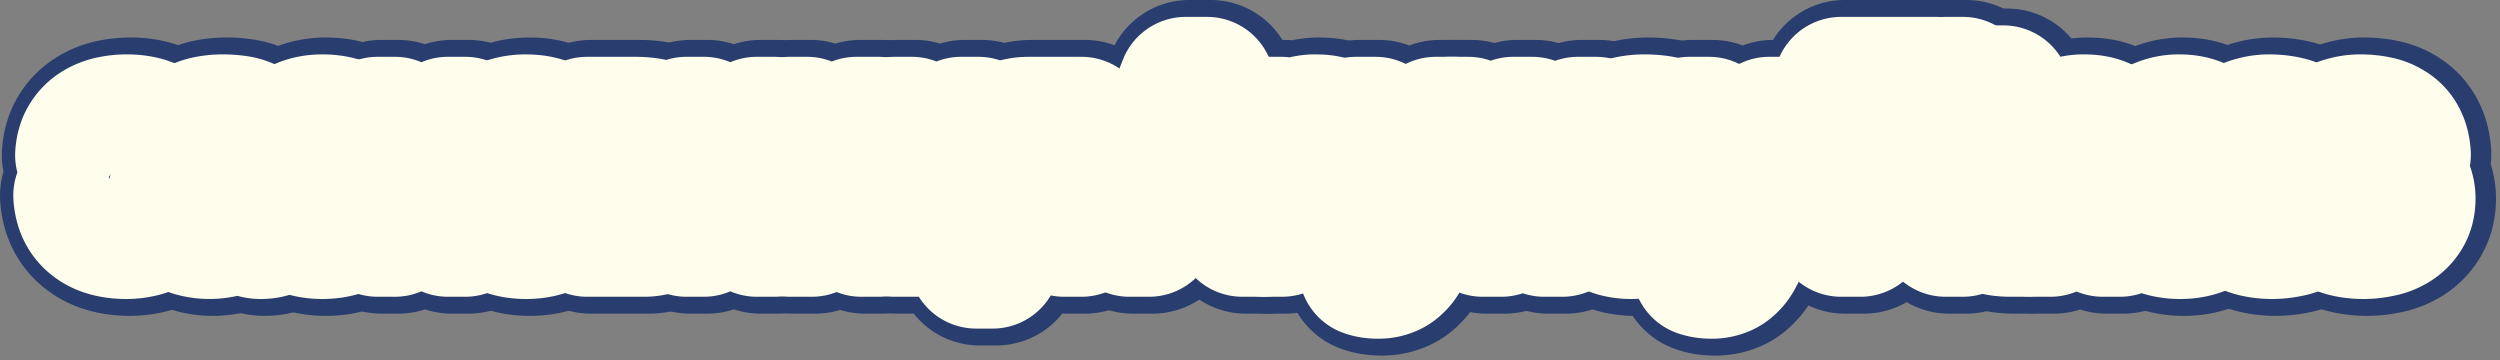 <svg width="222" height="32" fill="none" xmlns="http://www.w3.org/2000/svg"><rect width="100%" height="100%" fill="#808080" stroke="none"/><path d="M207.772 17.418c.012.336.09.624.234.864.144.228.33.414.558.558.24.132.504.228.792.288.3.06.606.09.918.09.24 0 .492-.018.756-.054.264-.036.504-.102.72-.198.228-.096.414-.234.558-.414.144-.192.216-.432.216-.72 0-.396-.15-.696-.45-.9-.3-.204-.678-.366-1.134-.486-.444-.132-.93-.246-1.458-.342a8.838 8.838 0 0 1-1.476-.432 3.146 3.146 0 0 1-1.116-.792c-.3-.336-.45-.804-.45-1.404 0-.468.102-.87.306-1.206.216-.336.486-.606.81-.81a3.55 3.55 0 0 1 1.116-.468c.42-.108.834-.162 1.242-.162.528 0 1.014.048 1.458.144.444.084.834.24 1.17.468.348.216.624.516.828.9.204.372.324.84.36 1.404h-1.53c-.024-.3-.102-.546-.234-.738a1.5 1.5 0 0 0-.504-.486 2.12 2.12 0 0 0-.684-.252c-.24-.06-.486-.09-.738-.09a4.73 4.73 0 0 0-.702.054 2.149 2.149 0 0 0-.63.198 1.17 1.17 0 0 0-.468.36c-.12.144-.18.336-.18.576 0 .264.09.486.27.666.192.168.432.312.72.432.288.108.612.204.972.288.36.072.72.15 1.08.234.384.084.756.186 1.116.306.372.12.696.282.972.486.288.192.516.438.684.738.18.3.27.672.27 1.116 0 .564-.12 1.032-.36 1.404a2.638 2.638 0 0 1-.918.9 3.612 3.612 0 0 1-1.278.468 6.97 6.97 0 0 1-1.404.144 6.546 6.546 0 0 1-1.476-.162 3.728 3.728 0 0 1-1.242-.522 2.811 2.811 0 0 1-.864-.972c-.216-.408-.336-.9-.36-1.476h1.53zM199.673 17.418c.012.336.09.624.234.864.144.228.33.414.558.558.24.132.504.228.792.288.3.06.606.09.918.09.24 0 .492-.018.756-.054.264-.036.504-.102.72-.198.228-.096.414-.234.558-.414.144-.192.216-.432.216-.72 0-.396-.15-.696-.45-.9-.3-.204-.678-.366-1.134-.486-.444-.132-.93-.246-1.458-.342a8.838 8.838 0 0 1-1.476-.432 3.146 3.146 0 0 1-1.116-.792c-.3-.336-.45-.804-.45-1.404 0-.468.102-.87.306-1.206.216-.336.486-.606.81-.81a3.55 3.55 0 0 1 1.116-.468c.42-.108.834-.162 1.242-.162.528 0 1.014.048 1.458.144.444.084.834.24 1.17.468.348.216.624.516.828.9.204.372.324.84.36 1.404h-1.53c-.024-.3-.102-.546-.234-.738a1.5 1.5 0 0 0-.504-.486 2.12 2.12 0 0 0-.684-.252c-.24-.06-.486-.09-.738-.09a4.73 4.73 0 0 0-.702.054 2.149 2.149 0 0 0-.63.198 1.17 1.17 0 0 0-.468.36c-.12.144-.18.336-.18.576 0 .264.09.486.27.666.192.168.432.312.72.432.288.108.612.204.972.288.36.072.72.15 1.08.234.384.084.756.186 1.116.306.372.12.696.282.972.486.288.192.516.438.684.738.18.3.27.672.27 1.116 0 .564-.12 1.032-.36 1.404a2.638 2.638 0 0 1-.918.9 3.612 3.612 0 0 1-1.278.468 6.97 6.97 0 0 1-1.404.144 6.546 6.546 0 0 1-1.476-.162 3.728 3.728 0 0 1-1.242-.522 2.811 2.811 0 0 1-.864-.972c-.216-.408-.336-.9-.36-1.476h1.53zM196.431 14.808a2.997 2.997 0 0 0-.252-1.026 2.347 2.347 0 0 0-.558-.828 2.347 2.347 0 0 0-.828-.558 2.462 2.462 0 0 0-1.044-.216 2.63 2.63 0 0 0-1.08.216 2.386 2.386 0 0 0-.81.558c-.228.24-.408.522-.54.846-.132.312-.21.648-.234 1.008h5.346zm1.476 2.592c-.204 1.044-.654 1.83-1.35 2.358-.696.528-1.572.792-2.628.792-.744 0-1.392-.12-1.944-.36a3.833 3.833 0 0 1-1.368-1.008 4.39 4.39 0 0 1-.846-1.548 7.72 7.72 0 0 1-.306-1.962 5.6 5.6 0 0 1 .324-1.944 4.73 4.73 0 0 1 .9-1.53 4.247 4.247 0 0 1 1.386-1.008c.54-.24 1.128-.36 1.764-.36.828 0 1.512.174 2.052.522.552.336.99.768 1.314 1.296.336.528.564 1.104.684 1.728a7.14 7.14 0 0 1 .162 1.782h-6.966c-.012.408.036.798.144 1.17.108.36.282.684.522.972.24.276.546.498.918.666.372.168.81.252 1.314.252.648 0 1.176-.15 1.584-.45.42-.3.696-.756.828-1.368h1.512zM180.866 11.046h1.44v1.476h.036c.636-1.128 1.644-1.692 3.024-1.692.612 0 1.122.084 1.53.252.408.168.738.402.99.702.252.3.426.66.522 1.08.108.408.162.864.162 1.368v6.12h-1.53v-6.3c0-.576-.168-1.032-.504-1.368-.336-.336-.798-.504-1.386-.504-.468 0-.876.072-1.224.216a2.294 2.294 0 0 0-.846.612 2.739 2.739 0 0 0-.522.936 3.873 3.873 0 0 0-.162 1.152v5.256h-1.53v-9.306zM178.213 11.046h1.854v1.35h-1.854v5.778c0 .18.012.324.036.432a.49.49 0 0 0 .18.252c.084.06.198.102.342.126.156.012.354.018.594.018h.702v1.35h-1.17c-.396 0-.738-.024-1.026-.072a1.632 1.632 0 0 1-.684-.306 1.303 1.303 0 0 1-.378-.612c-.084-.264-.126-.612-.126-1.044v-5.922h-1.584v-1.35h1.584v-2.79h1.53v2.79zM174.619 9.372h-1.53V7.5h1.53v1.872zm-1.53 1.674h1.53v9.306h-1.53v-9.306zM163.814 7.5h8.442v1.44h-6.732v4.086h5.904v1.44h-5.904v5.886h-1.71V7.5zM155.007 21.594c-.18.456-.36.84-.54 1.152-.168.312-.36.564-.576.756a1.72 1.72 0 0 1-.702.432 2.471 2.471 0 0 1-.882.144c-.18 0-.36-.012-.54-.036a2.55 2.55 0 0 1-.522-.126v-1.404c.132.06.282.108.45.144.18.048.33.072.45.072.312 0 .57-.078.774-.234a1.3 1.3 0 0 0 .486-.63l.63-1.566-3.69-9.252h1.728l2.718 7.614h.036l2.61-7.614h1.62l-4.05 10.548zM150.829 20.316c-.264.156-.63.234-1.098.234-.396 0-.714-.108-.954-.324-.228-.228-.342-.594-.342-1.098-.42.504-.912.87-1.476 1.098a4.897 4.897 0 0 1-1.8.324c-.42 0-.822-.048-1.206-.144a2.788 2.788 0 0 1-.972-.45 2.262 2.262 0 0 1-.666-.792c-.156-.336-.234-.738-.234-1.206 0-.528.09-.96.27-1.296a2.31 2.31 0 0 1 .702-.81 3.27 3.27 0 0 1 1.008-.486 12.73 12.73 0 0 1 1.17-.27c.42-.084.816-.144 1.188-.18.384-.048.72-.108 1.008-.18.288-.084.516-.198.684-.342.168-.156.252-.378.252-.666 0-.336-.066-.606-.198-.81a1.215 1.215 0 0 0-.486-.468 1.892 1.892 0 0 0-.666-.216 4.847 4.847 0 0 0-.72-.054c-.648 0-1.188.126-1.62.378-.432.24-.666.702-.702 1.386h-1.53c.024-.576.144-1.062.36-1.458a2.65 2.65 0 0 1 .864-.954 3.53 3.53 0 0 1 1.224-.54 6.63 6.63 0 0 1 1.494-.162c.42 0 .834.03 1.242.09.42.06.798.186 1.134.378.336.18.606.438.81.774.204.336.306.774.306 1.314v4.788c0 .36.018.624.054.792.048.168.192.252.432.252.132 0 .288-.03.468-.09v1.188zm-2.484-4.77c-.192.144-.444.252-.756.324-.312.06-.642.114-.99.162-.336.036-.678.084-1.026.144a3.56 3.56 0 0 0-.936.252 1.74 1.74 0 0 0-.684.522c-.168.216-.252.516-.252.9 0 .252.048.468.144.648.108.168.24.306.396.414.168.108.36.186.576.234.216.048.444.072.684.072.504 0 .936-.066 1.296-.198.36-.144.654-.318.882-.522.228-.216.396-.444.504-.684.108-.252.162-.486.162-.702v-1.566zM139.06 20.352h-1.62l-1.89-7.398h-.036l-1.872 7.398h-1.656l-2.988-9.306h1.692l2.106 7.614h.036l1.872-7.614h1.674l1.944 7.614h.036l2.088-7.614h1.584l-2.97 9.306z" fill="#293D6F"/><path d="M125.398 21.594c-.18.456-.36.84-.54 1.152-.168.312-.36.564-.576.756a1.72 1.72 0 0 1-.702.432 2.471 2.471 0 0 1-.882.144c-.18 0-.36-.012-.54-.036a2.55 2.55 0 0 1-.522-.126v-1.404c.132.06.282.108.45.144.18.048.33.072.45.072.312 0 .57-.078.774-.234a1.3 1.3 0 0 0 .486-.63l.63-1.566-3.69-9.252h1.728l2.718 7.614h.036l2.61-7.614h1.62l-4.05 10.548zM112.643 11.046h1.44v1.476h.036c.636-1.128 1.644-1.692 3.024-1.692.612 0 1.122.084 1.53.252.408.168.738.402.99.702.252.3.426.66.522 1.08.108.408.162.864.162 1.368v6.12h-1.53v-6.3c0-.576-.168-1.032-.504-1.368-.336-.336-.798-.504-1.386-.504-.468 0-.876.072-1.224.216a2.294 2.294 0 0 0-.846.612 2.739 2.739 0 0 0-.522.936 3.873 3.873 0 0 0-.162 1.152v5.256h-1.53v-9.306zM104.336 15.042h4.356l-2.142-5.994h-.036l-2.178 5.994zm1.278-7.542h1.89l5.022 12.852h-1.89l-1.404-3.87h-5.436l-1.44 3.87h-1.746L105.614 7.5zM90.972 16.716a2.508 2.508 0 0 1-1.62-.9c-.42-.504-.63-1.14-.63-1.908 0-.876.258-1.572.774-2.088.528-.516 1.242-.774 2.142-.774h4.716v9.306h-1.53V16.77H92.79l-2.844 3.582h-2.034l3.06-3.636zm3.852-1.26v-3.06h-2.7c-.648 0-1.116.138-1.404.414-.288.276-.432.648-.432 1.116 0 .48.144.858.432 1.134.288.264.756.396 1.404.396h2.7z" fill="#293D6F"/><path d="M87.004 20.352H79.75v-9.306h1.53v7.956h4.392v-7.956h1.53v7.956h1.26v4.176h-1.458v-2.826zM70.455 11.046h1.53v7.596l4.392-7.596h1.962v9.306h-1.53v-7.596l-4.392 7.596h-1.962v-9.306zM61.282 11.046h1.53v3.708h4.716v-3.708h1.53v9.306h-1.53v-4.284h-4.716v4.284h-1.53v-9.306zM52.462 11.046h4.302c.408 0 .798.03 1.17.09.384.06.726.174 1.026.342.3.156.54.384.72.684.18.3.27.684.27 1.152 0 .504-.12.912-.36 1.224-.24.312-.576.57-1.008.774v.018c.54.108.966.36 1.278.756.324.396.486.906.486 1.53 0 .396-.072.762-.216 1.098a2.376 2.376 0 0 1-.576.864c-.252.24-.552.432-.9.576a3.172 3.172 0 0 1-1.134.198h-5.058v-9.306zm4.77 8.01c.504 0 .882-.144 1.134-.432.264-.3.396-.672.396-1.116 0-.42-.138-.756-.414-1.008-.276-.252-.738-.378-1.386-.378h-2.988v2.934h3.258zm-.63-4.194c.66 0 1.116-.12 1.368-.36.264-.24.396-.558.396-.954 0-.384-.126-.678-.378-.882-.252-.216-.714-.324-1.386-.324h-2.628v2.52h2.628zM47.04 20.55c-.745 0-1.398-.12-1.962-.36a4.169 4.169 0 0 1-1.405-1.026 4.449 4.449 0 0 1-.864-1.548 6.113 6.113 0 0 1-.287-1.908c0-.684.096-1.32.288-1.908.191-.6.48-1.116.863-1.548a4.06 4.06 0 0 1 1.404-1.044c.565-.252 1.218-.378 1.962-.378.733 0 1.38.126 1.944.378.565.252 1.039.6 1.423 1.044.383.432.672.948.864 1.548.191.588.287 1.224.287 1.908 0 .684-.096 1.32-.288 1.908a4.449 4.449 0 0 1-.863 1.548 4.125 4.125 0 0 1-1.422 1.026c-.565.24-1.212.36-1.945.36zm0-1.332c.395 0 .767-.078 1.116-.234.36-.156.672-.378.936-.666.264-.3.468-.666.611-1.098.156-.444.234-.948.234-1.512 0-.564-.078-1.062-.233-1.494a3.123 3.123 0 0 0-.612-1.116 2.623 2.623 0 0 0-.936-.684 2.697 2.697 0 0 0-1.117-.234c-.395 0-.773.078-1.133.234a2.668 2.668 0 0 0-.919.684c-.264.3-.474.672-.63 1.116-.143.432-.215.93-.215 1.494s.072 1.068.215 1.512c.157.432.367.798.63 1.098.264.288.57.51.919.666.36.156.738.234 1.133.234zM33.853 11.046h1.53v3.708H40.1v-3.708h1.53v9.306H40.1v-4.284h-4.715v4.284h-1.53v-9.306zM28.938 20.55c-.708 0-1.338-.114-1.89-.342a3.746 3.746 0 0 1-1.368-.972 4.409 4.409 0 0 1-.828-1.494 6.44 6.44 0 0 1-.27-1.926c0-.696.09-1.344.27-1.944.18-.612.45-1.14.81-1.584.372-.456.828-.81 1.368-1.062.552-.264 1.2-.396 1.944-.396.528 0 1.02.066 1.476.198.468.12.876.312 1.224.576.36.264.654.6.882 1.008.228.396.372.87.432 1.422h-1.584c-.12-.588-.372-1.044-.756-1.368-.384-.324-.9-.486-1.548-.486-.552 0-1.014.102-1.386.306a2.55 2.55 0 0 0-.9.81 3.518 3.518 0 0 0-.468 1.17 6.206 6.206 0 0 0-.144 1.35c0 .432.048.852.144 1.26.108.408.27.774.486 1.098.216.312.492.564.828.756.348.192.768.288 1.26.288.756 0 1.344-.198 1.764-.594.432-.396.696-.954.792-1.674h1.566c-.168 1.164-.594 2.058-1.278 2.682-.684.612-1.626.918-2.826.918zM18.892 20.55a4.74 4.74 0 0 1-1.189-.144 2.734 2.734 0 0 1-.99-.432 2.44 2.44 0 0 1-.666-.81c-.155-.336-.234-.738-.234-1.206 0-.528.09-.96.27-1.296a2.31 2.31 0 0 1 .703-.81 3.27 3.27 0 0 1 1.008-.486 12.73 12.73 0 0 1 1.17-.27c.42-.084.816-.144 1.188-.18.383-.048.72-.108 1.008-.18.288-.084.515-.198.683-.342.169-.156.253-.378.253-.666 0-.336-.067-.606-.198-.81a1.215 1.215 0 0 0-.486-.468 1.892 1.892 0 0 0-.666-.216 4.847 4.847 0 0 0-.72-.054c-.648 0-1.189.126-1.62.378-.432.24-.666.702-.703 1.386h-1.53c.025-.576.145-1.062.36-1.458a2.65 2.65 0 0 1 .864-.954 3.53 3.53 0 0 1 1.225-.54 6.63 6.63 0 0 1 1.494-.162c.42 0 .834.03 1.242.09.42.06.797.186 1.133.378.337.18.607.438.81.774.205.336.307.774.307 1.314v4.788c0 .36.017.624.053.792.048.168.192.252.432.252.108 0 .265-.03.468-.09v1.188c-.264.156-.63.234-1.098.234-.396 0-.713-.108-.954-.324-.227-.228-.341-.594-.341-1.098-.42.504-.912.87-1.476 1.098a4.897 4.897 0 0 1-1.8.324zm.341-1.332c.505 0 .936-.066 1.296-.198.36-.144.654-.318.883-.522.228-.216.396-.444.504-.684.107-.252.162-.486.162-.702v-1.566c-.192.156-.444.264-.756.324-.313.06-.642.114-.99.162l-1.027.144a3.56 3.56 0 0 0-.936.252 1.74 1.74 0 0 0-.683.522c-.169.216-.253.516-.253.9 0 .252.049.468.145.648.108.168.24.306.396.414.168.108.36.186.575.234.216.048.445.072.684.072zM11.532 20.55c-1.236 0-2.202-.276-2.898-.828-.696-.552-1.074-1.338-1.134-2.358h1.548c.048.684.3 1.176.756 1.476.456.3 1.026.45 1.71.45.732 0 1.296-.156 1.692-.468.396-.312.594-.708.594-1.188 0-.468-.15-.834-.45-1.098-.3-.264-.81-.396-1.53-.396h-1.242v-1.242h.99c.54 0 1.002-.108 1.386-.324.384-.228.576-.618.576-1.17 0-.348-.168-.654-.504-.918-.324-.264-.81-.396-1.458-.396-.276 0-.552.03-.828.09-.264.06-.504.156-.72.288a1.723 1.723 0 0 0-.54.522c-.144.216-.234.48-.27.792H7.662c.036-.576.174-1.05.414-1.422.24-.384.54-.684.9-.9.36-.228.768-.39 1.224-.486a6.71 6.71 0 0 1 1.386-.144c.48 0 .93.048 1.35.144.42.096.786.252 1.098.468.324.204.576.462.756.774.192.312.288.684.288 1.116 0 .54-.156.978-.468 1.314-.3.336-.642.546-1.026.63v.036c.216.036.432.108.648.216.216.108.408.258.576.45.168.18.306.408.414.684.108.264.162.576.162.936 0 .504-.108.942-.324 1.314a2.749 2.749 0 0 1-.864.918c-.36.24-.774.42-1.242.54-.456.12-.93.18-1.422.18zM209.914 3.33c.977 0 2.002.088 3.043.313l-.001.002c1.252.259 2.529.745 3.724 1.542a9.805 9.805 0 0 1 3.265 3.548h.001l.016.03.032.058h-.002c.841 1.572 1.14 3.154 1.222 4.445a7.39 7.39 0 0 1-.035 1.323 9.986 9.986 0 0 1 .465 3.043c0 1.572-.332 3.49-1.468 5.322l.002.001-.033.052-.058.095-.001-.002a10.14 10.14 0 0 1-3.391 3.285l-.002-.003a11.082 11.082 0 0 1-3.599 1.367l.001.002c-.953.195-1.926.297-2.911.297-1.042 0-2.103-.11-3.163-.355a11.232 11.232 0 0 1-3.856-1.685 10.317 10.317 0 0 1-3.147-3.525l-.045-.083c-.852-1.61-1.165-3.25-1.224-4.672a7.499 7.499 0 0 1 .333-2.54c-.08-.477-.122-.936-.136-1.366l-.006-.348.004-.298c.043-1.504.415-3.192 1.392-4.801l.101-.163a10.109 10.109 0 0 1 3.064-3.063 11.027 11.027 0 0 1 3.303-1.422v-.001a12.48 12.48 0 0 1 3.11-.399zm.299 13.65-.117.063.034.212.426-.018-.343-.256zm-.748-2.962-.235.014-.174.42.156-.419-.512.033-.474 1.096-.024.013.044-.112-.179.095.107.086.028-.07.024-.012-.04.092.402.321-.06.142-.409-.307-.113.262.054-.138-1.088.704c.255.39.581.77.978 1.109l.601-.026.653-.962.055-.094-.69-.518.022-.06.705.455.33.263-.027.115-.334-.25-.061.09-.564.957.539-.022.384-.575-.053.224-.243.347.152-.006.35-.637-.033-.026-.226.322.053-.224.101-.152-.065-.048.027-.115.095.076.207-.31-.082-.543.016-.075.025.164.014.056-.003.013.055.348.002-.002.154-.773.02-.03-.01-.018.008-.04.022.044-.027.135.038.06-.013.066-.039-.062-.117.563.523-.784.244-.444-.369-.238-.081.12.03-.153-.031-.02-.151.725-.013.02-.016-.033.147-.733-.176-.112-.076.329.066-.336-.231-.15-.112.547.117.738-.016.075-.043-.288-.077.13.021.09-.221.324-.043.214.237-1.31-.032-.215.017-.011.026.168.088-.485-.183-.118.038.241-.015.008-.039-.259-.155-.1zm-.914 3.303.089-.004.564-.958-.653.962zm4.516-1.85-.307.45.239.144-.105.157-.562-.363-.358.19.034-.106.246-.133-.063-.04-1.275.765.024-.09-.028.092-.067.04h.001l1.154-.629-.036.106-1.042.552-.009-.058-.02.073-.6.319.368.293 1.705-.07c.271-.265.503-.548.689-.838l-.161-.103.105-.157.158.097c.088-.146.167-.291.237-.434l-.064-.14-.136.185.13-.196c-.03-.063-.06-.127-.094-.192l-.163.086zm-3.519 1.808h.012l.186-.101.061-.308-.259.41zm.136-.006h.042l.006-.028-.048.028zm.066-.039-.008.037.083-.003.017-.09-.092.056zm.312-.173-.199.105-.021.013-.017.089.266-.011-.029-.196zm-.227-.235-.072.342.03-.016.258-.163-.022-.147-.139-.104-.055.088zm.246.115.004.027.06-.038-.053-.04-.011.051zm0 0 .011-.051-.022-.017.011.068zm1.191-1.762-.282-.182-.973 1.541.032.206.172.138.724-.457.327-1.246zm-1.282 1.402-.049.077.068.055-.019-.132zm.932.024-.029.016.02-.073.009.058zm-1.017-.224-.111.159.024.019.081-.148.006-.03zm1.011.154-.004.002.028-.092-.024.09zm.788-2.661-.354 1.19.785.478-.052.157-.774-.497-.363 1.222 1.142-.72-.005-.005.052-.157.106.063.82-.517a4.63 4.63 0 0 0-.54-.705l-.291.875.284-.883a4.777 4.777 0 0 0-.563-.517l-.247.016zm-2.5 2.485.061-.09-.006-.004-.055.094zm.733-.024-.002.01.015-.027v-.002l-.013.019zm-1.607-2.302-.062.06-.039.004a4.885 4.885 0 0 0-.619.696l.032.025-.124.141-.016-.013-.075.114a5.396 5.396 0 0 0-.517 1.084l.062.094 1.088-.704.052-.13-.594-.445.124-.14.425.34.179-.096.392-.993-.362.023.054-.06zm.966 2.109-.705-.454.032-.085.673.539zm2.678-.093-.01.005.036-.106.008-.005-.034.106zm.532-.282.254.154.307-.45-.561.296zm-2.957.005-.023.112.221-.324-.021-.09-.177.301zm.349.014.003-.013-.014-.052.011.065zm-.193-.776-.156.761.245-.416-.089-.345zm-1.735.744.036-.082-.032.079-.004.003zm0 0 .004-.003.032-.08-.036.083zm.653-.15-.054.143-.041-.03.06-.142.035.029zm3.729.069.071.044.756-.412.005-.007c-.017-.031-.037-.061-.054-.092l-.778.467zm-2.23-.223-.014.064.039.062.013-.065-.038-.06zm.007-.122-.02.031.01-.047.01.016zm-.396-.455-.028.137.089.345.009-.015-.07-.467zm.416.442-.006-.011.013-.02-.007.031zm3.03-.01.007-.003-.002-.004-.005.007zm-2.015-.582-.047.2.192.117.247-.94-.392.623zm-.105.165.057.035.042-.19-.099.155zm.22-.987-.771.05-.086.055-.015.073-.049.033.031-.154-.184.012-.07.296-.018.012.001-.002.06-.304-.264.016v.005l-.037.178.233.14.007-.033.018-.012-.012.053.173.106.051-.259.017.12-.026.12.01.007-.016.028-.001.005.486.295.462-.84zm-.971.83.081-.12-.051-.033-.03.153zm-.634-.363.031.194-.017.011-.029-.197.015-.008zm.658.073.016-.028-.01-.007-.006.035zm.032-.156-.017-.119.011-.054.049-.033-.043.206zm-.498-.294-.249.017.001.006.22.133.028-.156zm-1.536.042-.054.06h-.008l.062-.06zm2.103-.078-.011.05.028-.017.007-.034-.024.001zm.024 0-.007.033.058-.038-.051.004z" fill="#293D6F"/><path d="M201.814 3.33c.977 0 2.002.088 3.043.313l-.001.002c1.235.255 2.494.733 3.675 1.51a9.795 9.795 0 0 1 3.313 3.58h.002l.028.053.019.035h-.001c.841 1.572 1.14 3.154 1.223 4.445.028.445.013.888-.036 1.325.347 1.085.465 2.132.465 3.04 0 1.573-.333 3.49-1.468 5.322l.003.002a10.133 10.133 0 0 1-3.395 3.374l.001.001-.014.008-.076.047-.002-.003a11.069 11.069 0 0 1-3.599 1.367l.001.002c-.954.195-1.927.297-2.911.297-1.042 0-2.102-.11-3.163-.355a11.218 11.218 0 0 1-3.856-1.685 10.306 10.306 0 0 1-3.191-3.608c-.853-1.61-1.167-3.25-1.226-4.672a7.51 7.51 0 0 1 .334-2.542 10.468 10.468 0 0 1-.137-1.364l-.005-.348.004-.298c.043-1.504.414-3.192 1.391-4.801a10.118 10.118 0 0 1 3.165-3.226 11.032 11.032 0 0 1 3.304-1.422v-.001a12.475 12.475 0 0 1 3.11-.399zm-.464 10.689.069.267-.116-.264-.174.01-.173.42.155-.419-.512.033-.473 1.096-.025.014.044-.113-.179.095.108.086.027-.068.025-.014-.04.092.237.19-.136.092-.169-.126-.112.262.105-.268-.61-.457a5.371 5.371 0 0 0-.592 1.195c.263.424.61.838 1.04 1.205l.603-.026.647-.955.06-.1-.691-.519.023-.06.704.454.426.34.207-.31-.124-.831-.078.132.02.088-.22.324-.043.214.238-1.309-.062-.413.016-.008.056.361.088-.484-.182-.117.038.24-.016.008-.039-.259-.155-.1-.015.002zm-.898 3.302.088-.004.559-.95-.647.954zm.647-.955-.559.951.539-.022.371-.557-.052.223-.231.33.152-.006.351-.637-.035-.026-.224.32.052-.224.1-.15-.398-.299-.066.097zm2.505-2.492-.353 1.19.784.477-.053.158-.772-.496-.364 1.22 1.133-.715-.054.161-1.115.67-.014-.084.049-.031.327-1.244-.282-.182-.972 1.54.032.207.171.137.675-.427.014.083-.083.05.084-.046.001.007-.018.072-.602.319.368.293 1.706-.07a4.83 4.83 0 0 0 .689-.838l-.16-.103.104-.157.158.097c.089-.146.166-.291.237-.434l-.064-.14-.136.185.13-.196c-.03-.063-.059-.127-.094-.192l-.723.382.492.298-.104.157-.564-.362-1.437.761.021-.081 1.339-.73-.063-.04-.166.1.054-.162.008-.005-.005-.004.053-.158.106.064.82-.517a4.702 4.702 0 0 0-.54-.706l-.292.876.285-.884a4.702 4.702 0 0 0-.564-.516l-.246.016zm-2.155 3.405h.011l.186-.101.062-.308-.259.41zm.135-.005.043-.002.005-.027-.048.03zm.066-.04-.008.037.083-.003.018-.09-.093.056zm.312-.173-.201.106-.018.012-.018.089.266-.011-.029-.196zm.152-.08-.117.062.034.212.425-.018-.342-.256zm-.379-.155-.071.342.025-.014.262-.165-.023-.146-.137-.104-.056.087zm.246.115.004.026.06-.037-.053-.04-.011.051zm-.57.001-.013.019.052-.223.013-.02-.052.224zm.57 0 .011-.052-.022-.016.011.067zm-.092-.36-.047.075-.001.002.068.054-.02-.131zm-.084-.203-.112.161.024.02.082-.149.006-.032zm1.007.17-.001-.007.004-.002-.003.009zm-1.713-.183.066-.096-.006-.004-.06.1zm.739-.034-.002.014.014-.028v-.003l-.012.017zm-.643-.191-.704-.453.032-.085.672.538zm.562-1.871-.112.545.208 1.318.002-.003.154-.77.02-.032-.01-.016.008-.041.022.044-.057.28.087.2.341-.51.239-.436-.369-.237-.081.12.029-.154-.03-.02-.152.725-.012.02-.017-.033.147-.733-.175-.112-.077.329.067-.336-.232-.148zm.235 1.325-.101.48.086-.128.051-.268-.036-.084zm-.015.352.102-.152-.051-.116-.051.268zm-.527-.176-.024.113.22-.324-.02-.088-.176.299zm.177-.863-.177.863.254-.431-.062-.406-.015-.026zm-1.758.847.037-.083-.032.08-.005.003zm0 0 .005-.003.032-.08-.037.083zm.654-.152-.055.144-.041-.03.06-.142.036.029zm-.036-.028-.06.142-.24-.18.136-.094.164.132zm3.766.098.071.044.756-.412.005-.007c-.017-.031-.037-.061-.055-.092l-.777.467zm-2.224-.345-.02.031.01-.047.01.016zm.02-.013-.005-.011.012-.02-.007.031zm3.031-.01.007-.003-.002-.004-.005.007zm-4.951-1.208a4.891 4.891 0 0 0-.62.696l.457.365.179-.095.393-.993-.409.027zm2.933.628-.046.198.194.117.247-.94-.395.625zm-1.435.183.015.026-.009-.06-.006.034zm1.333-.02.055.034.041-.188-.096.154zm-.33-.951-.054.253-.224.33.118.07.003.021.009-.012.235.142.462-.84-.549.036zm-.421.794.081-.119-.052-.034-.029.153zm.273-.132-.009.012-.003-.02.012.008zm-.074-.649-.058.037.007-.033-.023.001-.07.33-.016-.119.042-.208-.185.012-.082.35.173.105.052-.259.016.12-.033.16.121.074.224-.33.054-.253-.222.013zm-.329.022-.265.016v.005l-.037.178.233.14.007-.033.001-.002.061-.304zm-.776.05.116.264-.069-.267-.047.002zm.462-.03-.248.016.001.006.22.133.027-.156zm.643-.042-.051.004-.007.033.058-.037zm.709-.428.05-.028.007-.012-.057.04zm.05-.028-.05.027.057-.039-.007.012z" fill="#293D6F"/><path d="M194.19 3.334c1.73.047 3.719.45 5.599 1.612h.001l.084.052.079.049h-.001a11.37 11.37 0 0 1 3.578 3.574h.002l.022.036.043.068h-.002a12.406 12.406 0 0 1 1.629 4.098h.002l.011.059.017.077h-.002c.227 1.12.344 2.3.292 3.518a7.556 7.556 0 0 1-.143 1.165 7.586 7.586 0 0 1-.133 1.196c-.477 2.44-1.712 5.023-4.179 6.894-2.255 1.71-4.819 2.318-7.16 2.318-1.537 0-3.245-.248-4.935-.983l-.056-.024a11.328 11.328 0 0 1-4.004-2.968 11.876 11.876 0 0 1-2.347-4.286 15.194 15.194 0 0 1-.618-3.863l-.004-.254c0-1.477.226-3.014.783-4.53l.204-.52a12.156 12.156 0 0 1 2.131-3.407l.077-.085a11.747 11.747 0 0 1 3.811-2.769l.057-.025a11.799 11.799 0 0 1 4.811-1.007l.351.005zm-1.256 12.605-.172.267.941.027.021-.046.023.035-.006.013.364.011.009-.003.149-.129-.054-.12-.354-.015-.108.243-.023-.035.091-.21-.881-.037zm0 0-2.361-.1a1.577 1.577 0 0 0-.015.068v.028l.007.029 1.068.209 1.129.033.172-.266zm2.68.115-.443.128.11.098 1.541.045.006-.011c.021-.057.036-.112.051-.163l-.117-.05-1.148-.047zm-.74.215.264.007-.071-.064-.193.057zm.056-.184-.555.167.001.002.392.012.269-.081-.107-.1zm-.649.104.013-.003-.002-.005-.011.008zm.22-.183-.173.144.01.02.475-.15-.312-.014zm.607.025-.08.025.111.097.352-.105-.383-.017zm1.771.12.014-.044-.131-.005.117.05zm-2.486-.15-.134-.005.039.087.095-.082z" fill="#293D6F"/><path d="M185.366 3.33c1.161 0 2.601.142 4.088.7l.298.116.26.11a10.004 10.004 0 0 1 3.404 2.458l.213.246.2.245a10.02 10.02 0 0 1 1.864 3.877c.276 1.093.377 2.16.377 3.15v6.12a7.5 7.5 0 0 1-7.5 7.5h-1.53c-.81 0-1.59-.13-2.321-.369a7.498 7.498 0 0 1-2.323.369h-1.53a7.5 7.5 0 0 1-7.5-7.5v-9.306a7.5 7.5 0 0 1 7.5-7.5h1.441c.221 0 .441.01.658.03a11.729 11.729 0 0 1 2.401-.247z" fill="#293D6F"/><path d="M178.213.756a7.5 7.5 0 0 1 7.018 4.854 7.475 7.475 0 0 1 2.335 5.436v1.35a7.463 7.463 0 0 1-.765 3.302c.49.997.765 2.118.765 3.304v1.35a7.5 7.5 0 0 1-7.5 7.5h-1.17a13.76 13.76 0 0 1-2.258-.174 9.121 9.121 0 0 1-4.332-2.01c-1.464-1.255-2.243-2.773-2.644-4.032-.411-1.29-.479-2.496-.479-3.319v-1.315a7.462 7.462 0 0 1-1.584-4.606v-1.35c0-1.925.725-3.68 1.917-5.008a7.502 7.502 0 0 1 7.167-5.282h1.53z" fill="#293D6F"/><path d="M174.618 0a7.5 7.5 0 0 1 7.5 7.5v1.871c0 .283-.017.562-.048.837.031.275.048.555.048.838v9.306a7.5 7.5 0 0 1-7.5 7.5h-1.529a7.5 7.5 0 0 1-7.5-7.5v-9.306c0-.283.016-.563.047-.838a7.463 7.463 0 0 1-.047-.837V7.5a7.5 7.5 0 0 1 7.5-7.5h1.529z" fill="#293D6F"/><path d="M172.257 0a7.5 7.5 0 0 1 7.5 7.5v1.44a7.465 7.465 0 0 1-.856 3.476c.017.201.028.404.028.61v1.44a7.501 7.501 0 0 1-6.05 7.358 7.502 7.502 0 0 1-7.355 6.028h-1.71a7.5 7.5 0 0 1-7.5-7.5V7.5a7.5 7.5 0 0 1 7.5-7.5h8.443z" fill="#293D6F"/><path d="m152.073 3.546.296.006a7.485 7.485 0 0 1 2.386.49 7.487 7.487 0 0 1 2.682-.496h1.62a7.5 7.5 0 0 1 7.002 10.188l-4.05 10.548-.025.066c-.247.625-.55 1.292-.916 1.952l.003.002a10.324 10.324 0 0 1-1.933 2.557 9.218 9.218 0 0 1-3.628 2.205c-1.16.39-2.264.513-3.203.513-.515 0-1.026-.034-1.531-.101a10.053 10.053 0 0 1-2.053-.497 7.5 7.5 0 0 1-4.978-7.063v-1.404c0-1.572.494-3.077 1.373-4.323l-1.74-4.365a7.5 7.5 0 0 1 6.967-10.278h1.728z" fill="#293D6F"/><path d="M146.383 3.33c.778 0 1.557.055 2.333.169l-.001.001c1.195.174 2.415.55 3.584 1.188l.002-.001c.054.028.107.06.16.09l.018.01a9.582 9.582 0 0 1 3.332 3.124l.168.269.204.35c.963 1.756 1.192 3.525 1.192 4.856v2.087a7.49 7.49 0 0 1 .954 3.655v1.187a7.501 7.501 0 0 1-3.684 6.457c-1.875 1.108-3.755 1.278-4.915 1.278-.656 0-1.37-.072-2.105-.242-.826.163-1.652.242-2.466.242-.996 0-2.011-.115-3.025-.368l-.055-.014a10.296 10.296 0 0 1-3.557-1.68 9.77 9.77 0 0 1-3.009-3.666c-.63-1.356-.871-2.7-.921-3.873l-.011-.491.011-.513c.033-.754.145-1.62.414-2.53a7.523 7.523 0 0 1-.059-1.284c.059-1.415.372-3.091 1.27-4.736l.148-.264a10.141 10.141 0 0 1 3.14-3.34l.001.002a11.034 11.034 0 0 1 3.696-1.61 14.133 14.133 0 0 1 3.181-.354zm2.416 12.821.294.392c.054-.076.105-.154.154-.232a4.988 4.988 0 0 0-.13-.306l-.318.146zm-1.266-1.996-.185.267.002.005.661 1.119h.334l.029.039.383-.246a5.276 5.276 0 0 0-1.019-1.175l-.205-.009zm-.414.2-.001.002.005-.007-.004.005zm-.001.002.001-.002.004-.005-.005.007zm.15-.155.002-.004-.008-.026.006.03zm.018-.028.018-.028-.026-.002.008.03zm-.091-.007-.006-.026h-.008l.014.026z" fill="#293D6F"/><path d="m130.69 3.546.315.006a7.48 7.48 0 0 1 1.692.267 7.494 7.494 0 0 1 2.007-.273h1.674l.32.007c.589.025 1.162.12 1.713.274a7.491 7.491 0 0 1 2.035-.281h1.584a7.5 7.5 0 0 1 7.145 9.78l-2.97 9.306a7.5 7.5 0 0 1-7.145 5.22h-1.62c-.653 0-1.29-.086-1.9-.246a7.496 7.496 0 0 1-1.898.246h-1.656a7.5 7.5 0 0 1-7.141-5.207l-2.988-9.306a7.501 7.501 0 0 1 7.141-9.793h1.692z" fill="#293D6F"/><path d="m122.464 3.546.297.006a7.483 7.483 0 0 1 2.385.49 7.488 7.488 0 0 1 2.683-.496h1.62a7.503 7.503 0 0 1 7.002 10.189L132.4 24.281a16.385 16.385 0 0 1-.941 2.018l.003.002a10.294 10.294 0 0 1-1.932 2.557 9.218 9.218 0 0 1-3.628 2.205c-1.16.39-2.264.513-3.203.513-.515 0-1.026-.034-1.532-.101a10.062 10.062 0 0 1-2.053-.497 7.5 7.5 0 0 1-4.978-7.063v-1.404c0-1.572.494-3.077 1.374-4.325l-1.74-4.363a7.5 7.5 0 0 1 6.967-10.278h1.727z" fill="#293D6F"/><path d="M117.621 3.338c1.067.037 2.32.208 3.608.691l.299.117.259.11a9.994 9.994 0 0 1 3.404 2.458l.214.246.199.245a10.036 10.036 0 0 1 1.892 3.987h-.001a12.93 12.93 0 0 1 .352 3.04v6.12a7.5 7.5 0 0 1-7.5 7.5h-1.531c-.81 0-1.591-.13-2.322-.369a7.494 7.494 0 0 1-2.322.369h-1.529a7.5 7.5 0 0 1-7.5-7.5v-9.306a7.5 7.5 0 0 1 7.5-7.5h1.439c.222 0 .441.01.658.03a11.742 11.742 0 0 1 2.403-.247l.478.009z" fill="#293D6F"/><path d="M107.504 0a7.5 7.5 0 0 1 6.986 4.77l5.022 12.852a7.5 7.5 0 0 1-6.985 10.23h-1.89a7.491 7.491 0 0 1-4.142-1.248 7.488 7.488 0 0 1-4.138 1.248h-1.746a7.5 7.5 0 0 1-6.99-10.221l5.004-12.853A7.5 7.5 0 0 1 105.614 0h1.89z" fill="#293D6F"/><path d="M96.354 3.546a7.5 7.5 0 0 1 7.5 7.5v9.306a7.5 7.5 0 0 1-7.5 7.5h-1.53a7.49 7.49 0 0 1-2.441-.409 7.494 7.494 0 0 1-2.437.409h-2.034a7.5 7.5 0 0 1-6.4-11.41 10.995 10.995 0 0 1-.283-2.118l-.006-.417.008-.46c.093-2.32.902-4.87 2.962-6.93l.06-.061c2.225-2.174 4.982-2.91 7.386-2.91h4.715z" fill="#293D6F"/><path d="M81.28 3.546a7.5 7.5 0 0 1 2.196.326 7.5 7.5 0 0 1 2.196-.326h1.53a7.5 7.5 0 0 1 7.5 7.5v3.794a7.466 7.466 0 0 1 1.26 4.162v4.176a7.5 7.5 0 0 1-7.5 7.5h-1.458a7.484 7.484 0 0 1-5.863-2.826H79.75a7.5 7.5 0 0 1-7.5-7.5v-9.306a7.5 7.5 0 0 1 7.5-7.5h1.53z" fill="#293D6F"/><path d="M71.984 3.546a7.5 7.5 0 0 1 2.198.327 7.496 7.496 0 0 1 2.195-.327h1.962a7.5 7.5 0 0 1 7.5 7.5v9.306a7.5 7.5 0 0 1-7.5 7.5h-1.53a7.499 7.499 0 0 1-2.2-.329c-.7.215-1.438.329-2.192.329h-1.962a7.5 7.5 0 0 1-7.5-7.5v-9.306a7.5 7.5 0 0 1 7.5-7.5h1.53z" fill="#293D6F"/><path d="M62.813 3.546a7.49 7.49 0 0 1 2.357.38 7.49 7.49 0 0 1 2.358-.38h1.53a7.5 7.5 0 0 1 7.5 7.5v9.306a7.5 7.5 0 0 1-7.5 7.5h-1.53a7.492 7.492 0 0 1-2.358-.381 7.489 7.489 0 0 1-2.358.38h-1.53a7.5 7.5 0 0 1-7.5-7.5v-9.305a7.5 7.5 0 0 1 7.5-7.5h1.53z" fill="#293D6F"/><path d="M56.764 3.546c.763 0 1.542.055 2.327.18.008 0 .016.002.023.003l.014.002h-.001c1.073.172 2.195.513 3.291 1.094l.002-.002.166.09.038.02h-.001a9.282 9.282 0 0 1 3.321 3.101l.167.269.193.337c.916 1.686 1.146 3.377 1.146 4.673 0 .38-.024.782-.073 1.2.335 1.067.469 2.127.469 3.102a10.27 10.27 0 0 1-.739 3.84l.003.001c-.013.034-.029.066-.043.1-.015.037-.028.075-.044.112l-.002-.002a9.86 9.86 0 0 1-2.294 3.343 10.393 10.393 0 0 1-3.414 2.157 10.67 10.67 0 0 1-3.794.686h-5.057a7.5 7.5 0 0 1-7.5-7.5v-9.306a7.5 7.5 0 0 1 7.5-7.5h4.302z" fill="#293D6F"/><path d="m46.586 16.645-.534.46-.18.4.126-.114-.025.06-.124.109-.167.372c.082.046.163.087.242.123l.053.021.427-1.006-.431.38.025-.06.443-.405.145-.34zm.454 1.684c.094 0 .478-.018 1.006-.237l-.512-1.146-.494-.434v1.817zm-.044-1.78-.732 1.636c.265.087.482.124.626.137l.15.007v-1.817l-.044.037zm-.43.379-.534 1.17c.077.032.15.06.22.084l.685-1.58-.37.326zm1.518 1.148.054-.021-.426-.951-.068-.06.44 1.032zm.108-.046c.04-.018.08-.04.121-.06l-.236-.545-.27-.239.385.844zm.188-.095a3.26 3.26 0 0 0 .167-.097l-.347-.305.18.402zm-2.85-.094c.05.032.101.063.152.09l.167-.371-.32.28zm-.185-.124c.057.041.114.08.17.116l.357-.327.18-.4-.707.61zm2.83-.24.385.353c.057-.036.114-.074.171-.115l-.734-.635.179.398zm.632-1.7-1.217.394.364.813.803.713c.195-.141.384-.31.556-.504.318-.367.505-.738.608-1.025l-1.114-.392zm-1.037 1.329.28.256-.163-.378-.285-.246.169.367zm-3.075.003.04.046.108-.094-.148.048zm2.912-.152.067.06-.158-.353-.052-.045.143.338zm-.232-.717.088.192-.06-.02-.07-.158h-.002l-.016.015.077.18.033.01-.022-.048.06.02.088.194.293.26-.303-.699-.166.054zm-.294.235.41.375-.151-.338-.152-.131-.107.094zm-.222-.067-.091.08-.157.34.378-.346.005-.01-.089-.08-.046.016zm-.234.075-.041.092.05-.044.025-.058-.034.01zm.79.022.05.044-.04-.09-.033-.01.023.056zm-.321-.173-.041.092.09-.082-.022-.019-.027.009zm-.054.018-.07.022.048.044.022-.05v-.016zm.192-.008.053.048-.03-.068-.023.02zm-.192.008v.016l.008-.02-.008.004zm.046-.138.015.014.017-.042-.032.028zm.09-.066-.028.065.05-.018-.021-.047zm-.136.024.105-.094-.094-.21-.011.025v.279zm-.092-.08.092.08v-.28l-.092.2zm.336-.049.045.098-.042.013-.037-.083-.015.013.037.085.019-.007-.004-.008.042-.013.002.006.043-.015.102-.094-.051-.117-.14.122zm-.588.08-.13-.042.025-.055.105.097zm-.317-.29.212.193-.03.067-.239-.211.057-.05zm1.165.236v.001l.3-.108-.087-.08-.213.187zm-.445-.306.1.236.009-.021-.102-.23-.007.015zm.155.214.002.004.14-.125-.043-.1-.1.22zm-.932-.095-.36-.317.09-.032.327.3-.057.049zm.66-.168-.133-.3.074-.065.102.24.005-.01-.104-.233.028-.026.086.188v-.263l-.047-.04-.066.057.027.058-.028.026-.09-.2.087.203-.074.065-.078-.174-.177.057.145-.128-.062-.139-1.527-.536 1.092.97-.08.03-.05-.043-.111.035.052.047-.09.032-1.337-1.175a3.03 3.03 0 0 0-.478.879l-.007.02a1.495 1.495 0 0 0-.083.421l.012.129c.01.067.03.157.063.265.089.271.26.632.554.998l.443-.16-.05.045-.237.076-.109.094.024.03c.178.2.368.372.561.514l1.265-1.124.041-.092-1.546.502.05-.045 1.572-.568.05-.115-.19-.166.005-.012.13.042.081.074.001-.004.108.038-.022.046.029.027.1-.09-.071-.063-.036.08-.108-.038.052-.12-.669-.579.081-.03.614.547.126-.297zm2.462-1.316-.276.09.023-.022-.133.043-.028.023-.23.075.03-.025-1.11.355-.155.347.344.116.89-.793.231-.075-1.035.896.108.036 1.065-.977.276-.09-1.247 1.098.488.163 1.226-.442a3.046 3.046 0 0 0-.458-.826l-.009.008zm-2.123.877-.067.148.1.222.135-.316-.168-.054zm-.296.315.005.012.005-.012-.005-.01-.005.01zm.13-.291-.104.233.005.01.101-.238-.002-.005zm-.115.209.01.024.105-.233-.052-.12-.063-.022v.35zm-2.151-1.041L46 15.485l.11-.036-1.09-.942-.132-.042zm2.432.808.168.054.006-.012-.166-.058-.008.016zm-.594-.094-.133.116.176-.057-.028-.064-.015.005zm.123-.09.077.17.066-.057.047.041v-.088l-.19-.066zm2.484-.756-.121.04-.035.03-.252.091.05-.045-1.215.394-.038.086-.072.025.038-.088-.213.07-.126.275.166.056.135-.313.072-.025-.003.006 1.11-.355.096-.086.252-.09-.12.103.133-.043.143-.131zm-2.182.862.027.057.017-.041-.044-.016zm-.425-.016.015-.005-.003-.007-.012.012zm1.288-1.89a2.91 2.91 0 0 0-.876-.234l-.099-.005v1.892l.086.195.088.029.022-.05.779-1.828zm-.975 1.818.04.013-.04-.09v.077zm-.04-.17-.129.114.169.056v-.078l-.04-.091zm-.175.1.046.014.02-.017-.11-.096.044.098zm-.574-1.828a3.473 3.473 0 0 0-.204.08l.264.62.47 1.03.11.095.109-.097-.749-1.728zm1.338 1.478-.113.248.214-.069.183-.425-.284.245zm-1.665-1.345a3.176 3.176 0 0 0-.611.366l.795.707.2.45.347.114-.731-1.637zm1.115 1.561-.009.02.01.02v-.04zm-.013.011.004.009.01-.02-.014.011zm0 0 .013-.01-.03-.027.017.037zm.014-1.864c-.073 0-.365.01-.78.155l.75 1.672.03.026V13.05zm-1.727.658c-.173.13-.348.287-.513.473l.324.288 1.185.395-.2-.449-.797-.707zm3.428-.018-.757.655-.223.498 1.215-.394.303-.268a3.449 3.449 0 0 0-.538-.49zm-.549-.323-.603 1.32.284-.246.44-1.015a2.955 2.955 0 0 0-.12-.059zm-3.303 1.098.133.042-.118-.102-.13-.045.115.105zm-.186-.171.059.055.124.04-.153-.131-.03.036zm4.51.078.121-.039.042-.04c-.01-.01-.02-.023-.03-.035l-.133.114zm-1.026-.48-.203.453.757-.655a3.348 3.348 0 0 0-.183-.124l-.37.327zm0 0 .37-.326a3.129 3.129 0 0 0-.177-.104l-.193.43zm-.858 1.806-.098-.226-.103.226.102.227.1-.227zm.104.122.425-.377-.316-.111-.164.366.055.122zm.08.181.537-.49-.109-.038-.478.413.05.115zm.628-.459-.384.339.088.079.731-.265-.435-.153zm1.869.036a1.75 1.75 0 0 0-.04-.179l-1.041.338 1.024.341c.03-.098.047-.179.057-.241l.012-.129-.012-.13zm9.048.13c0 1.391-.197 2.82-.659 4.235a11.947 11.947 0 0 1-2.32 4.126l-.067.078a11.624 11.624 0 0 1-3.969 2.89l-.122.054c-1.655.704-3.332.959-4.881.959-1.542 0-3.23-.25-4.898-.96a11.668 11.668 0 0 1-4.14-3.022 11.945 11.945 0 0 1-2.321-4.125 13.486 13.486 0 0 1-.65-3.712l-.01-.523.01-.524c.044-1.22.243-2.461.643-3.693a11.743 11.743 0 0 1 2.346-4.168 11.559 11.559 0 0 1 3.943-2.938l.056-.025c1.702-.76 3.434-1.03 5.021-1.03l.604.013a12.12 12.12 0 0 1 4.083.882l.316.135.282.13a11.495 11.495 0 0 1 3.685 2.78l.002-.001a11.732 11.732 0 0 1 2.386 4.203h.001l.014.042c.451 1.4.645 2.816.645 4.194z" fill="#293D6F"/><path d="M35.384 3.546a7.49 7.49 0 0 1 2.357.38 7.49 7.49 0 0 1 2.359-.38h1.53a7.5 7.5 0 0 1 7.5 7.5v9.306a7.5 7.5 0 0 1-7.5 7.5H40.1a7.49 7.49 0 0 1-2.359-.381 7.489 7.489 0 0 1-2.357.38h-1.53a7.5 7.5 0 0 1-7.5-7.5v-9.305a7.5 7.5 0 0 1 7.5-7.5h1.53z" fill="#293D6F"/><path d="M29.41 3.337c.948.03 1.922.162 2.902.426l.076.02.147.04v.001c1.257.35 2.516.927 3.671 1.804a10.608 10.608 0 0 1 2.847 3.242h.003c.845 1.467 1.239 2.985 1.387 4.353a7.498 7.498 0 0 1-.076 2.13c.19.867.227 1.77.098 2.667-.348 2.409-1.365 5.07-3.647 7.152l-.053.049c-2.438 2.18-5.363 2.829-7.828 2.829-1.51 0-3.14-.245-4.752-.91l-.055-.023a11.245 11.245 0 0 1-4.145-3 11.904 11.904 0 0 1-2.249-4.004l-.043-.134a13.73 13.73 0 0 1-.603-3.658l-.008-.506.008-.505c.038-1.173.215-2.367.567-3.555a11.992 11.992 0 0 1 2.179-4.19l.015-.018a11.336 11.336 0 0 1 4.007-3.118c1.737-.816 3.51-1.1 5.116-1.1l.435.008zm.982 12.786.666.54.619.089.07-.11-.919-.622-.436.103zm-.023.005-.725.17-.143.096.022.047 1.495.215-.649-.528zm-.868.266-.055.036.077.011-.022-.047zm-.016-.058-.262.062.143.02.12-.082zm-.37-.046-.057.049.037-.013.02-.036zm-.426.03.062.01-.046-.05-.016.04zm1.42-.332.064-.02-.015-.012-.05.032zm.41-.018.17-.045-.008-.005-.162.05zm-2.682-.643.05-.028.591.661-.029.039-.612-.672zm1.653.398-.156.272.206-.182-.05-.09zm0 0 .05.09.214-.189-.142-.115-.122.214zm.333-.042-.606.52-.059.103.715-.239.229-.158-.279-.226zm.013-.011.28.227.265-.183-.333-.226-.212.182zm.612.09-.274.183.018.016.369-.123-.113-.076zm1.562-.257-1.185.369.016.01 1.186-.314-.017-.065zm.039.227-1.058.25.83.533c.109-.2.178-.374.218-.504.047-.161.043-.24.043-.196 0 .05.002.017-.016-.079l-.017-.004zm-1.502-.036.15.097.266-.089-.295-.088-.121.08zm1.502.036.017.004v-.008l-.017.004zm-1.381-.116.295.088.383-.128-.464-.102-.214.142zm-.411-.304-.132.113.35.225.322-.222-.54-.117zm-.527-.006-.11.191.146.118.202-.178-.155-.107-.083-.024zm2.022-.412-.87.58.464.102.62-.206a2.786 2.786 0 0 0-.214-.476zm-1.495.418.54.116.902-.625a3.387 3.387 0 0 0-.325-.449l-1.117.958zm-.465-.101.25.16.096-.086-.346-.074zm-.063.095.084.024-.07-.047-.013.023zm.561-.98-.504.881.006.004.346.074 1.156-1.022-.04-.042-.964.105zm-1.768.295-.697.142.268.08-.761-.164.508.567.582-.325-.089-.025.098.02.268-.15-.178-.145zm.721.57.001-.003-.007-.002.006.005zm-.006-.005.007.002.007-.023-.063-.018.05.04zm-.058-.029.008.015.015.004-.022-.019h-.001zm.368-.75-.114.15-.141.333.44.282.46-.835-.645.07zm-.337.678-.025.059.004.002.062.019.02-.067-.061-.013zm0 0 .06.013.033-.113-.04-.027-.053.127zm-.796-.16.084.018-.076-.022-.008.004zm.008-.004.009-.005-.098-.02.089.025zm.795-.08.037.023.067-.16-.104.137zm-1.444-.068.32.07-.268-.08-.052.01zm1.666-.354-.753.081.53.34.105-.136.117-.285zm-2.132.231.025.029.44.094.053-.01-.414-.124-.104.011zm1.104-.12-1 .109.414.124.697-.142-.11-.09zm1.082-.118-.06.145.114-.15-.054.005zm-.794 1.795.445-1.078-.036-.03.01-.01.032.027.076-.183-.313-.212-.102.12.306.248-.009.01-.362-.295.012-.007.053.044.102-.12-.31-.211-.177.018.332.269-.012.007-.047-.038-.277.155.076.022-.084-.018-.574.321.047.053-.05.028-.61-.668-1.12.121a3.614 3.614 0 0 0-.282.487 2.93 2.93 0 0 0-.125.305c.036.106.08.218.131.336l2.823.407.027-.062-.232-.254.03-.039.22.247zm.522-.108.344-.626-.212-.173.004-.016.216.175.116-.212-.386-.262-.06.206.114.093-.003.016-.152-.124-.016-.004-.007-.015-.454 1.077.093.105.112.017.29-.257z" fill="#293D6F"/><path d="M20.115 3.33c.779 0 1.558.055 2.334.169V3.5c1.194.174 2.413.55 3.582 1.188l.002-.001c.046.024.09.05.136.075l.044.024h-.001a9.577 9.577 0 0 1 3.332 3.125l.169.269.202.35c.964 1.756 1.192 3.525 1.192 4.856v2.085a7.497 7.497 0 0 1 .955 3.657v1.187a7.5 7.5 0 0 1-3.685 6.457c-1.874 1.108-3.754 1.278-4.913 1.278-.656 0-1.37-.072-2.106-.242-.826.163-1.652.242-2.466.242-.924 0-1.877-.1-2.84-.33v.002l-.057-.015-.166-.039v-.002c-1.183-.294-2.36-.8-3.45-1.572a9.941 9.941 0 0 1-3.134-3.772 10.2 10.2 0 0 1-.92-3.873l-.012-.491.011-.513a10.56 10.56 0 0 1 .414-2.53 7.503 7.503 0 0 1-.058-1.284c.059-1.415.372-3.091 1.27-4.736l.148-.264a10.135 10.135 0 0 1 3.14-3.34v.002a11.04 11.04 0 0 1 3.656-1.6l.042-.01a14.126 14.126 0 0 1 3.18-.354zm2.445 12.81.294.361c.044-.063.086-.126.127-.19a5.334 5.334 0 0 0-.13-.306l-.291.135zm-1.297-1.98-.182.263.001.004.661 1.119h.334l.031.038.381-.245a5.088 5.088 0 0 0-1.038-1.176l-.184-.008-.004.004z" fill="#293D6F"/><path d="M11.586 3.33c.857 0 1.742.074 2.637.25l.384.082.462.116c.988.27 1.995.694 2.96 1.318l.001-.001a9.718 9.718 0 0 1 3.256 3.373c.956 1.637 1.292 3.352 1.292 4.864 0 .452-.033.919-.1 1.393.306 1.04.406 2.026.406 2.873 0 1.597-.352 3.38-1.338 5.08a10.248 10.248 0 0 1-3.19 3.392 11.502 11.502 0 0 1-3.494 1.552l-.044.013-.002-.001c-1.09.282-2.191.416-3.284.416-2.276 0-5.103-.505-7.558-2.452C1.346 23.514.177 20.602.013 17.804a7.496 7.496 0 0 1 .295-2.559 7.497 7.497 0 0 1-.131-1.931c.09-1.453.47-3.227 1.54-4.928l-.001-.001a10.197 10.197 0 0 1 3.248-3.262l.057-.035.096-.06.001.001a11.2 11.2 0 0 1 3.537-1.394l.363-.072a14.213 14.213 0 0 1 2.568-.234zm-1.008 10.633-.96-.06a4.76 4.76 0 0 0-1.044 1.242 5.273 5.273 0 0 0-.342.703l.087.157c.29.492.64.91 1.017 1.25l1.242-.073v-3.22zM207.454 17.418c.012.336.09.624.234.864.144.228.33.414.558.558.24.132.504.228.792.288.3.06.606.09.918.09.24 0 .492-.018.756-.054.264-.036.504-.102.72-.198.228-.096.414-.234.558-.414.144-.192.216-.432.216-.72 0-.396-.15-.696-.45-.9-.3-.204-.678-.366-1.134-.486-.444-.132-.93-.246-1.458-.342a8.838 8.838 0 0 1-1.476-.432 3.146 3.146 0 0 1-1.116-.792c-.3-.336-.45-.804-.45-1.404 0-.468.102-.87.306-1.206.216-.336.486-.606.81-.81a3.55 3.55 0 0 1 1.116-.468c.42-.108.834-.162 1.242-.162.528 0 1.014.048 1.458.144.444.084.834.24 1.17.468.348.216.624.516.828.9.204.372.324.84.36 1.404h-1.53c-.024-.3-.102-.546-.234-.738a1.5 1.5 0 0 0-.504-.486 2.12 2.12 0 0 0-.684-.252c-.24-.06-.486-.09-.738-.09a4.73 4.73 0 0 0-.702.054 2.149 2.149 0 0 0-.63.198 1.17 1.17 0 0 0-.468.36c-.12.144-.18.336-.18.576 0 .264.09.486.27.666.192.168.432.312.72.432.288.108.612.204.972.288.36.072.72.15 1.08.234.384.084.756.186 1.116.306.372.12.696.282.972.486.288.192.516.438.684.738.18.3.27.672.27 1.116 0 .564-.12 1.032-.36 1.404a2.638 2.638 0 0 1-.918.9 3.612 3.612 0 0 1-1.278.468 6.97 6.97 0 0 1-1.404.144 6.546 6.546 0 0 1-1.476-.162 3.728 3.728 0 0 1-1.242-.522 2.811 2.811 0 0 1-.864-.972c-.216-.408-.336-.9-.36-1.476h1.53zM199.354 17.418c.012.336.09.624.234.864.144.228.33.414.558.558.24.132.504.228.792.288.3.06.606.09.918.09.24 0 .492-.018.756-.054.264-.036.504-.102.72-.198.228-.096.414-.234.558-.414.144-.192.216-.432.216-.72 0-.396-.15-.696-.45-.9-.3-.204-.678-.366-1.134-.486-.444-.132-.93-.246-1.458-.342a8.838 8.838 0 0 1-1.476-.432 3.146 3.146 0 0 1-1.116-.792c-.3-.336-.45-.804-.45-1.404 0-.468.102-.87.306-1.206.216-.336.486-.606.81-.81a3.55 3.55 0 0 1 1.116-.468c.42-.108.834-.162 1.242-.162.528 0 1.014.048 1.458.144.444.084.834.24 1.17.468.348.216.624.516.828.9.204.372.324.84.36 1.404h-1.53c-.024-.3-.102-.546-.234-.738a1.5 1.5 0 0 0-.504-.486 2.12 2.12 0 0 0-.684-.252c-.24-.06-.486-.09-.738-.09a4.73 4.73 0 0 0-.702.054 2.149 2.149 0 0 0-.63.198 1.17 1.17 0 0 0-.468.36c-.12.144-.18.336-.18.576 0 .264.09.486.27.666.192.168.432.312.72.432.288.108.612.204.972.288.36.072.72.15 1.08.234.384.084.756.186 1.116.306.372.12.696.282.972.486.288.192.516.438.684.738.18.3.27.672.27 1.116 0 .564-.12 1.032-.36 1.404a2.638 2.638 0 0 1-.918.9 3.612 3.612 0 0 1-1.278.468 6.97 6.97 0 0 1-1.404.144 6.546 6.546 0 0 1-1.476-.162 3.728 3.728 0 0 1-1.242-.522 2.811 2.811 0 0 1-.864-.972c-.216-.408-.336-.9-.36-1.476h1.53zM196.112 14.808a2.997 2.997 0 0 0-.252-1.026 2.347 2.347 0 0 0-.558-.828 2.347 2.347 0 0 0-.828-.558 2.462 2.462 0 0 0-1.044-.216 2.63 2.63 0 0 0-1.08.216 2.386 2.386 0 0 0-.81.558c-.228.24-.408.522-.54.846-.132.312-.21.648-.234 1.008h5.346zm1.476 2.592c-.204 1.044-.654 1.83-1.35 2.358-.696.528-1.572.792-2.628.792-.744 0-1.392-.12-1.944-.36a3.833 3.833 0 0 1-1.368-1.008 4.39 4.39 0 0 1-.846-1.548 7.72 7.72 0 0 1-.306-1.962 5.6 5.6 0 0 1 .324-1.944 4.73 4.73 0 0 1 .9-1.53 4.247 4.247 0 0 1 1.386-1.008c.54-.24 1.128-.36 1.764-.36.828 0 1.512.174 2.052.522.552.336.99.768 1.314 1.296.336.528.564 1.104.684 1.728a7.14 7.14 0 0 1 .162 1.782h-6.966c-.012.408.036.798.144 1.17.108.36.282.684.522.972.24.276.546.498.918.666.372.168.81.252 1.314.252.648 0 1.176-.15 1.584-.45.42-.3.696-.756.828-1.368h1.512zM180.548 11.046h1.44v1.476h.036c.636-1.128 1.644-1.692 3.024-1.692.612 0 1.122.084 1.53.252.408.168.738.402.99.702.252.3.426.66.522 1.08.108.408.162.864.162 1.368v6.12h-1.53v-6.3c0-.576-.168-1.032-.504-1.368-.336-.336-.798-.504-1.386-.504-.468 0-.876.072-1.224.216a2.294 2.294 0 0 0-.846.612 2.739 2.739 0 0 0-.522.936 3.873 3.873 0 0 0-.162 1.152v5.256h-1.53v-9.306zM177.894 11.046h1.854v1.35h-1.854v5.778c0 .18.012.324.036.432a.49.49 0 0 0 .18.252c.084.06.198.102.342.126.156.012.354.018.594.018h.702v1.35h-1.17c-.396 0-.738-.024-1.026-.072a1.632 1.632 0 0 1-.684-.306 1.303 1.303 0 0 1-.378-.612c-.084-.264-.126-.612-.126-1.044v-5.922h-1.584v-1.35h1.584v-2.79h1.53v2.79zM174.301 9.372h-1.53V7.5h1.53v1.872zm-1.53 1.674h1.53v9.306h-1.53v-9.306zM163.496 7.5h8.442v1.44h-6.732v4.086h5.904v1.44h-5.904v5.886h-1.71V7.5zM154.688 21.594c-.18.456-.36.84-.54 1.152-.168.312-.36.564-.576.756a1.72 1.72 0 0 1-.702.432 2.471 2.471 0 0 1-.882.144c-.18 0-.36-.012-.54-.036a2.55 2.55 0 0 1-.522-.126v-1.404c.132.06.282.108.45.144.18.048.33.072.45.072.312 0 .57-.078.774-.234a1.3 1.3 0 0 0 .486-.63l.63-1.566-3.69-9.252h1.728l2.718 7.614h.036l2.61-7.614h1.62l-4.05 10.548zM150.511 20.316c-.264.156-.63.234-1.098.234-.396 0-.714-.108-.954-.324-.228-.228-.342-.594-.342-1.098-.42.504-.912.87-1.476 1.098a4.897 4.897 0 0 1-1.8.324c-.42 0-.822-.048-1.206-.144a2.788 2.788 0 0 1-.972-.45 2.262 2.262 0 0 1-.666-.792c-.156-.336-.234-.738-.234-1.206 0-.528.09-.96.27-1.296a2.31 2.31 0 0 1 .702-.81 3.27 3.27 0 0 1 1.008-.486 12.73 12.73 0 0 1 1.17-.27c.42-.084.816-.144 1.188-.18.384-.048.72-.108 1.008-.18.288-.084.516-.198.684-.342.168-.156.252-.378.252-.666 0-.336-.066-.606-.198-.81a1.215 1.215 0 0 0-.486-.468 1.892 1.892 0 0 0-.666-.216 4.847 4.847 0 0 0-.72-.054c-.648 0-1.188.126-1.62.378-.432.24-.666.702-.702 1.386h-1.53c.024-.576.144-1.062.36-1.458a2.65 2.65 0 0 1 .864-.954 3.53 3.53 0 0 1 1.224-.54 6.63 6.63 0 0 1 1.494-.162c.42 0 .834.03 1.242.09.42.06.798.186 1.134.378.336.18.606.438.81.774.204.336.306.774.306 1.314v4.788c0 .36.018.624.054.792.048.168.192.252.432.252.132 0 .288-.03.468-.09v1.188zm-2.484-4.77c-.192.144-.444.252-.756.324-.312.06-.642.114-.99.162-.336.036-.678.084-1.026.144a3.56 3.56 0 0 0-.936.252 1.74 1.74 0 0 0-.684.522c-.168.216-.252.516-.252.9 0 .252.048.468.144.648.108.168.24.306.396.414.168.108.36.186.576.234.216.048.444.072.684.072.504 0 .936-.066 1.296-.198.36-.144.654-.318.882-.522.228-.216.396-.444.504-.684.108-.252.162-.486.162-.702v-1.566zM138.742 20.352h-1.62l-1.89-7.398h-.036l-1.872 7.398h-1.656l-2.988-9.306h1.692l2.106 7.614h.036l1.872-7.614h1.674l1.944 7.614h.036l2.088-7.614h1.584l-2.97 9.306z" fill="#293D6F"/><path d="M125.08 21.594c-.18.456-.36.84-.54 1.152-.168.312-.36.564-.576.756a1.72 1.72 0 0 1-.702.432 2.471 2.471 0 0 1-.882.144c-.18 0-.36-.012-.54-.036a2.55 2.55 0 0 1-.522-.126v-1.404c.132.06.282.108.45.144.18.048.33.072.45.072.312 0 .57-.078.774-.234a1.3 1.3 0 0 0 .486-.63l.63-1.566-3.69-9.252h1.728l2.718 7.614h.036l2.61-7.614h1.62l-4.05 10.548zM112.324 11.046h1.44v1.476h.036c.636-1.128 1.644-1.692 3.024-1.692.612 0 1.122.084 1.53.252.408.168.738.402.99.702.252.3.426.66.522 1.08.108.408.162.864.162 1.368v6.12h-1.53v-6.3c0-.576-.168-1.032-.504-1.368-.336-.336-.798-.504-1.386-.504-.468 0-.876.072-1.224.216a2.294 2.294 0 0 0-.846.612 2.739 2.739 0 0 0-.522.936 3.873 3.873 0 0 0-.162 1.152v5.256h-1.53v-9.306zM104.018 15.042h4.356l-2.142-5.994h-.036l-2.178 5.994zm1.278-7.542h1.89l5.022 12.852h-1.89l-1.404-3.87h-5.436l-1.44 3.87h-1.746L105.296 7.5zM90.654 16.716a2.508 2.508 0 0 1-1.62-.9c-.42-.504-.63-1.14-.63-1.908 0-.876.258-1.572.774-2.088.528-.516 1.242-.774 2.142-.774h4.716v9.306h-1.53V16.77h-2.034l-2.844 3.582h-2.034l3.06-3.636zm3.852-1.26v-3.06h-2.7c-.648 0-1.116.138-1.404.414-.288.276-.432.648-.432 1.116 0 .48.144.858.432 1.134.288.264.756.396 1.404.396h2.7z" fill="#293D6F"/><path d="M86.686 20.352h-7.254v-9.306h1.53v7.956h4.392v-7.956h1.53v7.956h1.26v4.176h-1.458v-2.826zM70.137 11.046h1.53v7.596l4.392-7.596h1.962v9.306h-1.53v-7.596l-4.392 7.596h-1.962v-9.306zM60.964 11.046h1.53v3.708h4.716v-3.708h1.53v9.306h-1.53v-4.284h-4.716v4.284h-1.53v-9.306zM52.144 11.046h4.302c.408 0 .798.03 1.17.09.384.06.726.174 1.026.342.3.156.54.384.72.684.18.3.27.684.27 1.152 0 .504-.12.912-.36 1.224-.24.312-.576.57-1.008.774v.018c.54.108.966.36 1.278.756.324.396.486.906.486 1.53 0 .396-.072.762-.216 1.098a2.376 2.376 0 0 1-.576.864c-.252.24-.552.432-.9.576a3.172 3.172 0 0 1-1.134.198h-5.058v-9.306zm4.77 8.01c.504 0 .882-.144 1.134-.432.264-.3.396-.672.396-1.116 0-.42-.138-.756-.414-1.008-.276-.252-.738-.378-1.386-.378h-2.988v2.934h3.258zm-.63-4.194c.66 0 1.116-.12 1.368-.36.264-.24.396-.558.396-.954 0-.384-.126-.678-.378-.882-.252-.216-.714-.324-1.386-.324h-2.628v2.52h2.628zM46.721 20.55c-.744 0-1.398-.12-1.962-.36a4.169 4.169 0 0 1-1.404-1.026 4.449 4.449 0 0 1-.864-1.548 6.113 6.113 0 0 1-.288-1.908c0-.684.096-1.32.288-1.908.192-.6.48-1.116.864-1.548a4.06 4.06 0 0 1 1.404-1.044c.564-.252 1.218-.378 1.962-.378.732 0 1.38.126 1.944.378.564.252 1.038.6 1.422 1.044.384.432.672.948.864 1.548.192.588.288 1.224.288 1.908 0 .684-.096 1.32-.288 1.908a4.449 4.449 0 0 1-.864 1.548 4.125 4.125 0 0 1-1.422 1.026c-.564.24-1.212.36-1.944.36zm0-1.332c.396 0 .768-.078 1.116-.234.36-.156.672-.378.936-.666.264-.3.468-.666.612-1.098.156-.444.234-.948.234-1.512 0-.564-.078-1.062-.234-1.494a3.123 3.123 0 0 0-.612-1.116 2.623 2.623 0 0 0-.936-.684 2.697 2.697 0 0 0-1.116-.234c-.396 0-.774.078-1.134.234a2.668 2.668 0 0 0-.918.684c-.264.3-.474.672-.63 1.116-.144.432-.216.93-.216 1.494s.072 1.068.216 1.512c.156.432.366.798.63 1.098.264.288.57.51.918.666.36.156.738.234 1.134.234zM33.535 11.046h1.53v3.708h4.716v-3.708h1.53v9.306h-1.53v-4.284h-4.716v4.284h-1.53v-9.306zM28.62 20.55c-.708 0-1.338-.114-1.89-.342a3.746 3.746 0 0 1-1.368-.972 4.409 4.409 0 0 1-.828-1.494 6.44 6.44 0 0 1-.27-1.926c0-.696.09-1.344.27-1.944.18-.612.45-1.14.81-1.584.372-.456.828-.81 1.368-1.062.552-.264 1.2-.396 1.944-.396.528 0 1.02.066 1.476.198.468.12.876.312 1.224.576.36.264.654.6.882 1.008.228.396.372.87.432 1.422h-1.584c-.12-.588-.372-1.044-.756-1.368-.384-.324-.9-.486-1.548-.486-.552 0-1.014.102-1.386.306a2.55 2.55 0 0 0-.9.81 3.518 3.518 0 0 0-.468 1.17 6.206 6.206 0 0 0-.144 1.35c0 .432.048.852.144 1.26.108.408.27.774.486 1.098.216.312.492.564.828.756.348.192.768.288 1.26.288.756 0 1.344-.198 1.764-.594.432-.396.696-.954.792-1.674h1.566c-.168 1.164-.594 2.058-1.278 2.682-.684.612-1.626.918-2.826.918zM18.573 20.55a4.74 4.74 0 0 1-1.188-.144 2.734 2.734 0 0 1-.99-.432 2.44 2.44 0 0 1-.666-.81c-.156-.336-.234-.738-.234-1.206 0-.528.09-.96.27-1.296a2.31 2.31 0 0 1 .702-.81 3.27 3.27 0 0 1 1.008-.486 12.73 12.73 0 0 1 1.17-.27c.42-.084.816-.144 1.188-.18.384-.048.72-.108 1.008-.18.288-.084.516-.198.684-.342.168-.156.252-.378.252-.666 0-.336-.066-.606-.198-.81a1.215 1.215 0 0 0-.486-.468 1.892 1.892 0 0 0-.666-.216 4.847 4.847 0 0 0-.72-.054c-.648 0-1.188.126-1.62.378-.432.24-.666.702-.702 1.386h-1.53c.024-.576.144-1.062.36-1.458a2.65 2.65 0 0 1 .864-.954 3.53 3.53 0 0 1 1.224-.54 6.63 6.63 0 0 1 1.494-.162c.42 0 .834.03 1.242.09.42.06.798.186 1.134.378.336.18.606.438.81.774.204.336.306.774.306 1.314v4.788c0 .36.018.624.054.792.048.168.192.252.432.252.108 0 .264-.03.468-.09v1.188c-.264.156-.63.234-1.098.234-.396 0-.714-.108-.954-.324-.228-.228-.342-.594-.342-1.098-.42.504-.912.87-1.476 1.098a4.897 4.897 0 0 1-1.8.324zm.342-1.332c.504 0 .936-.066 1.296-.198.36-.144.654-.318.882-.522.228-.216.396-.444.504-.684.108-.252.162-.486.162-.702v-1.566c-.192.156-.444.264-.756.324s-.642.114-.99.162l-1.026.144a3.56 3.56 0 0 0-.936.252 1.74 1.74 0 0 0-.684.522c-.168.216-.252.516-.252.9 0 .252.048.468.144.648.108.168.24.306.396.414.168.108.36.186.576.234.216.048.444.072.684.072zM11.214 20.55c-1.236 0-2.202-.276-2.898-.828-.696-.552-1.074-1.338-1.134-2.358H8.73c.048.684.3 1.176.756 1.476.456.3 1.026.45 1.71.45.732 0 1.296-.156 1.692-.468.396-.312.594-.708.594-1.188 0-.468-.15-.834-.45-1.098-.3-.264-.81-.396-1.53-.396H10.26v-1.242h.99c.54 0 1.002-.108 1.386-.324.384-.228.576-.618.576-1.17 0-.348-.168-.654-.504-.918-.324-.264-.81-.396-1.458-.396-.276 0-.552.03-.828.09-.264.06-.504.156-.72.288a1.723 1.723 0 0 0-.54.522c-.144.216-.234.48-.27.792H7.344c.036-.576.174-1.05.414-1.422.24-.384.54-.684.9-.9.36-.228.768-.39 1.224-.486a6.709 6.709 0 0 1 1.386-.144c.48 0 .93.048 1.35.144.42.096.786.252 1.098.468.324.204.576.462.756.774.192.312.288.684.288 1.116 0 .54-.156.978-.468 1.314-.3.336-.642.546-1.026.63v.036c.216.036.432.108.648.216.216.108.408.258.576.45.168.18.306.408.414.684.108.264.162.576.162.936 0 .504-.108.942-.324 1.314a2.749 2.749 0 0 1-.864.918c-.36.24-.774.42-1.242.54-.456.12-.93.18-1.422.18z" fill="#293D6F"/><path d="M209.596 4.83c.838 0 1.703.072 2.572.248h.001l.04.008.114.023-.001.001a9.071 9.071 0 0 1 3.065 1.235l.002-.001a8.315 8.315 0 0 1 2.962 3.182h-.002c.714 1.333.978 2.693 1.051 3.837a6.04 6.04 0 0 1-.073 1.38 8.41 8.41 0 0 1 .5 2.89c-.001 1.37-.29 2.998-1.247 4.539h.002l-.047.076-.027.042h-.001a8.632 8.632 0 0 1-2.824 2.762h.001l-.013.008-.059.037-.001-.002a9.581 9.581 0 0 1-3.136 1.186l.001.002c-.856.176-1.728.267-2.609.267-.937 0-1.884-.098-2.826-.316a9.723 9.723 0 0 1-3.221-1.377l-.113-.076a8.816 8.816 0 0 1-2.725-3.08c-.725-1.37-1-2.781-1.052-4.034a6 6 0 0 1 .38-2.367 8.85 8.85 0 0 1-.183-1.524l-.005-.3.015-.516a8.187 8.187 0 0 1 1.162-3.805l.082-.13a8.607 8.607 0 0 1 2.613-2.612 9.524 9.524 0 0 1 2.866-1.231V5.18a10.967 10.967 0 0 1 2.736-.352zM208.37 15.87l-.043.071c.189.198.409.384.659.547.104.064.205.118.303.164l.057-.085-.96-.72-.016.023zm2.296-.863-.966 1.53.012.077-.039-.024-.001-.01-.004.006-.027-.018-.018.09.069.054-.019-.122.039.024.021.13.078.064a2.472 2.472 0 0 0 .822-.409l.307-1.164a3.146 3.146 0 0 0-.274-.228zm-1.107 1.753c.028.01.056.02.083.028l-.069-.05-.014.022zm-.188-.072.046.02.035-.061-.034-.026-.047.067zm.297-.102-.045.071.018-.089.027.018zm-.081-.207-.111.16.024.02.081-.148.006-.032zm-.215-1.53c-.338.22-.656.52-.909.88l.941.752.178-.27-.052-.224.033-.132-.059-.392-.003-.01-.293.43-.042.208.221-1.218-.015-.024zm1.6.418-.337 1.131c.286-.21.524-.452.711-.702a3.26 3.26 0 0 0-.374-.43zm-1.353 1.066-.001.012.014-.028v-.002l-.013.018zm-.089-.346.052.225.029-.042-.048-.315-.033.132zm.37-1.401c-.055.02-.113.045-.174.072l-.019.081.016-.08a2.63 2.63 0 0 0-.294.153h-.002v.002l.209 1.319.001-.002.306-1.529-.043-.016zm.078.03-.305 1.46.525-.786.242-.44a2.488 2.488 0 0 0-.462-.235zm-.569.29-.201.978.294-.433-.078-.52-.015-.025zm0 0 .015.026-.009-.06-.006.034zm-.037-.057.015.024.008-.039-.023.015z" fill="#FFFEEC"/><path d="M201.83 4.833c.733.017 1.484.093 2.239.245h.001c.017.003.033.008.05.01l.102.021-.001.001a9.063 9.063 0 0 1 3.066 1.235l.001-.001a8.302 8.302 0 0 1 2.963 3.182h-.002c.715 1.333.978 2.693 1.051 3.837.03.465.003.928-.073 1.38a8.406 8.406 0 0 1 .499 2.89c0 1.37-.289 2.998-1.245 4.539h.001l-.042.066-.031.052h-.001a8.646 8.646 0 0 1-2.896 2.807l-.002-.002a9.574 9.574 0 0 1-3.135 1.186l.001.002c-.856.176-1.729.267-2.61.267-.937 0-1.883-.098-2.825-.316a9.716 9.716 0 0 1-3.333-1.453 8.809 8.809 0 0 1-2.691-3.014l-.036-.066c-.725-1.37-.999-2.781-1.052-4.034a6.018 6.018 0 0 1 .381-2.367 8.844 8.844 0 0 1-.182-1.524l-.005-.3.014-.516a8.189 8.189 0 0 1 1.163-3.805l.082-.13a8.603 8.603 0 0 1 2.612-2.612 9.535 9.535 0 0 1 2.866-1.231V5.18a10.977 10.977 0 0 1 2.736-.352l.334.004zm.736 10.174-.967 1.531.033.207.079.064a2.493 2.493 0 0 0 .823-.409l.306-1.163a3.148 3.148 0 0 0-.274-.23zm-1.108 1.754c.028.01.055.02.082.028l-.067-.05-.015.022zm.341-2.174a2.56 2.56 0 0 0-.173.071l-.018.082.015-.08a2.731 2.731 0 0 0-.296.153v.003l.026.161.127.203-.075.128.065.409-.022.035-.042-.28-.005-.019.002-.002-.087-.579-.249 1.22.206-1.137-.024-.09a3.37 3.37 0 0 0-.885.865l.844.676-.026.114-.335-.25-.062.09-.026.044c.04.029.081.056.123.083.105.065.208.12.307.166l.056-.085-.063-.048.026-.114.095.075.179-.268-.052-.223.033-.134-.015-.104.022-.035.001.009.013.05-.003.011.054.346.002-.002.305-1.527-.043-.017zm-.275 2.07v.001l.068.055-.019-.132-.004.006-.028-.018-.017.088zm-.253.032.047.02.034-.061-.034-.026-.047.067zm.298-.102-.045.07.017-.088.028.018zm-.081-.206-.113.159.025.02.081-.148.007-.031zm-1.206-.527-.054.088c.156.164.333.32.531.462l.083-.14-.557-.416-.003.005zm2.59-.586-.337 1.13c.286-.21.524-.452.711-.702a3.188 3.188 0 0 0-.374-.428zm-2.087 1.092.062-.09-.005-.005-.057.095zm.736-.027-.003.01.015-.026v-.002l-.012.018zm-.091-.343.052.223.029-.043-.048-.314-.033.134zm.448-1.374-.303 1.46.523-.787.241-.438a2.465 2.465 0 0 0-.461-.235zm-.397 1.171.003-.012-.013-.05.01.062zm-.08-.334.005.02-.003-.022-.002.002zm.004-.145.075-.128-.127-.203.052.33zm.238-.17-.012-.024.028-.042-.016.066zm-.012-.024.012.024.016-.066-.028.042zm-.336-.279-.046.03.024.09.022-.12z" fill="#FFFEEC"/><path d="M193.833 4.834c1.534.041 3.251.398 4.857 1.394l.001-.001a9.88 9.88 0 0 1 3.256 3.2h.001l.004.007.048.076h-.002c.7 1.121 1.18 2.34 1.44 3.624h.002c.223 1.053.334 2.153.287 3.28a6.11 6.11 0 0 1-.141 1.056c-.004.36-.039.72-.109 1.08-.423 2.16-1.5 4.385-3.613 5.988-1.942 1.474-4.169 2.012-6.254 2.012-1.378 0-2.874-.222-4.337-.858a9.834 9.834 0 0 1-3.522-2.596 10.396 10.396 0 0 1-2.014-3.634l-.032-.105a13.747 13.747 0 0 1-.559-3.685c0-1.323.203-2.683.692-4.014a10.716 10.716 0 0 1 2.048-3.447l.061-.067a10.258 10.258 0 0 1 3.326-2.416l.046-.021a10.298 10.298 0 0 1 4.202-.878l.312.005zm-1.391 11.372.269.008.123-.266-.219-.008-.173.266zm1.632-.205-.134-.006.017.035-.036.03-.03-.067-.354-.014-.114.256.364.011.009-.003.148-.129-.023-.053.036-.03.023.052.094-.082zm.481.268.214.005c.007-.008.017-.014.024-.022l-.044-.04-.194.057zm.056-.184-.554.166.002.003.389.012.271-.081-.108-.1zm-2.433-.164-.179.169c.032.036.065.072.1.106l.343.01.173-.266-.437-.02zm1.207.312.112-.256-.663-.029-.123.266.674.02zm.577-.044.015-.003-.003-.006-.012.01zm.891-.007.001.002.001-.003h-.002zm-.842-.033.01.022.005-.002-.01-.024-.005.004zm.005-.005.01.025.469-.15-.312-.013-.167.139zm.773-.113-.079.025.111.097.075-.022c.026-.032.05-.062.071-.092l-.178-.008zm-2.936-.124a2.1 2.1 0 0 0 .146.183l.179-.17-.325-.013z" fill="#FFFEEC"/><path d="M185.048 4.83c1.113 0 2.46.145 3.814.703a8.531 8.531 0 0 1 3.119 2.184l.181.208.169.207a8.513 8.513 0 0 1 1.557 3.196h.003c.263.995.361 1.978.361 2.903v6.12a6 6 0 0 1-6 6h-1.53a5.986 5.986 0 0 1-2.323-.466 5.98 5.98 0 0 1-2.321.467h-1.53a6 6 0 0 1-6-6v-9.306a6 6 0 0 1 6-6h1.44c.252 0 .499.016.742.046a10.194 10.194 0 0 1 2.318-.263z" fill="#FFFEEC"/><path d="M177.895 2.256a6.002 6.002 0 0 1 5.728 4.21 5.986 5.986 0 0 1 2.125 4.58v1.35a5.97 5.97 0 0 1-.992 3.302c.626.948.992 2.083.992 3.304v1.35a6 6 0 0 1-6 6h-1.17a12.28 12.28 0 0 1-2.012-.154 7.62 7.62 0 0 1-3.602-1.669c-1.205-1.032-1.854-2.288-2.192-3.348-.345-1.086-.408-2.119-.408-2.864v-1.86a5.978 5.978 0 0 1-1.584-4.062v-1.35c0-1.66.675-3.162 1.764-4.248a6.002 6.002 0 0 1 5.82-4.541h1.531z" fill="#FFFEEC"/><path d="M174.3 1.5a6 6 0 0 1 6 6v1.871c0 .284-.022.564-.06.837.038.274.06.554.06.838v9.306a6 6 0 0 1-6 6h-1.529a6 6 0 0 1-6-6v-9.306c0-.284.02-.564.058-.838a6.079 6.079 0 0 1-.058-.837V7.5a6 6 0 0 1 6-6h1.529z" fill="#FFFEEC"/><path d="M171.938 1.5a6 6 0 0 1 6 6v1.44c0 1.159-.33 2.24-.9 3.159.047.302.072.611.072.926v1.44a5.998 5.998 0 0 1-5.907 5.998 5.998 5.998 0 0 1-5.997 5.889h-1.71a6 6 0 0 1-6-6V7.5a6 6 0 0 1 6-6h8.442z" fill="#FFFEEC"/><path d="m151.755 5.046.236.004a5.994 5.994 0 0 1 2.445.628 5.988 5.988 0 0 1 2.682-.632h1.62a6.002 6.002 0 0 1 5.602 8.15l-4.05 10.548a15.17 15.17 0 0 1-.86 1.845h.002l-.086.155h-.001a8.665 8.665 0 0 1-1.786 2.242 7.702 7.702 0 0 1-2.553 1.553l.001.001a8.46 8.46 0 0 1-3.019.537 10.1 10.1 0 0 1-1.333-.088 8.556 8.556 0 0 1-1.747-.423 6 6 0 0 1-3.981-5.65v-1.404c0-1.526.579-2.975 1.59-4.07l-2.064-5.173a5.999 5.999 0 0 1 5.573-8.223h1.729z" fill="#FFFEEC"/><path d="M146.064 4.83c.699 0 1.396.049 2.09.15.009 0 .017.002.026.003h-.001a9.173 9.173 0 0 1 3.093 1.027l.001-.001.092.05.052.029h-.001a8.072 8.072 0 0 1 2.82 2.642l.143.228.17.293c.807 1.47 1.008 2.969 1.008 4.135v2.499c.613.955.954 2.077.954 3.243v1.187a6.001 6.001 0 0 1-2.949 5.166c-1.552.917-3.129 1.069-4.15 1.069a7.78 7.78 0 0 1-2.068-.28c-.834.191-1.673.28-2.503.28a10.955 10.955 0 0 1-2.706-.335 8.782 8.782 0 0 1-3.039-1.435 8.255 8.255 0 0 1-2.541-3.09 8.71 8.71 0 0 1-.784-3.304l-.008-.428.009-.45a8.937 8.937 0 0 1 .452-2.478 5.962 5.962 0 0 1-.096-1.337c.052-1.247.326-2.685 1.087-4.08a8.648 8.648 0 0 1 2.804-3.074v.001a9.537 9.537 0 0 1 3.169-1.387l.034-.007c.951-.22 1.905-.317 2.842-.317z" fill="#FFFEEC"/><path d="m130.372 5.046.252.005a5.987 5.987 0 0 1 1.754.34 5.988 5.988 0 0 1 2.008-.345h1.674l.255.005a5.984 5.984 0 0 1 1.778.35 5.987 5.987 0 0 1 2.035-.355h1.584a6 6 0 0 1 5.716 7.824l-2.97 9.306a6 6 0 0 1-5.716 4.176h-1.62c-.66 0-1.299-.11-1.899-.31-.6.2-1.239.31-1.899.31h-1.656a6 6 0 0 1-5.713-4.166l-2.988-9.306a6.001 6.001 0 0 1 5.713-7.834h1.692z" fill="#FFFEEC"/><path d="m122.146 5.046.237.004a5.985 5.985 0 0 1 2.444.628 5.992 5.992 0 0 1 2.683-.632h1.62a6 6 0 0 1 5.602 8.15l-4.051 10.548-.02.053c-.232.588-.51 1.2-.84 1.792h.001c-.027.052-.056.104-.085.155h-.001a8.644 8.644 0 0 1-1.786 2.242 7.709 7.709 0 0 1-2.553 1.553l.001.001a8.456 8.456 0 0 1-3.018.537c-.448 0-.893-.029-1.333-.088a8.556 8.556 0 0 1-1.747-.423 6.002 6.002 0 0 1-3.983-5.65v-1.404c0-1.526.581-2.975 1.591-4.07l-2.063-5.173a6.001 6.001 0 0 1 5.573-8.223h1.728z" fill="#FFFEEC"/><path d="M117.252 4.837c.949.033 2.034.184 3.133.597l.254.1.443.196a8.478 8.478 0 0 1 2.676 1.987l.18.208.169.207a8.513 8.513 0 0 1 1.557 3.196h.002c.263.995.362 1.978.362 2.903v6.12a6 6 0 0 1-6 6h-1.53a5.98 5.98 0 0 1-2.322-.466c-.715.3-1.499.467-2.322.467h-1.53a6 6 0 0 1-6-6v-9.306a6 6 0 0 1 6-6h1.44c.251 0 .499.016.743.046a10.182 10.182 0 0 1 2.317-.263l.428.008z" fill="#FFFEEC"/><path d="M107.185 1.5a6 6 0 0 1 5.589 3.815l5.023 12.853a6.002 6.002 0 0 1-5.589 8.184h-1.89a5.996 5.996 0 0 1-4.14-1.659 5.999 5.999 0 0 1-4.14 1.659h-1.746a6 6 0 0 1-5.591-8.177l5.004-12.853.088-.214a6 6 0 0 1 5.503-3.608h1.889z" fill="#FFFEEC"/><path d="M96.036 5.046a6 6 0 0 1 6 6v9.306a6 6 0 0 1-6 6h-1.53c-.87 0-1.696-.187-2.442-.52a5.994 5.994 0 0 1-2.436.52h-2.034a6 6 0 0 1-4.77-9.64 9.337 9.337 0 0 1-.414-2.442l-.006-.363.008-.4c.08-2.016.778-4.185 2.523-5.93l.05-.049c1.884-1.842 4.232-2.482 6.335-2.482h4.716z" fill="#FFFEEC"/><path d="M80.962 5.046c.775 0 1.515.147 2.195.415a5.984 5.984 0 0 1 2.197-.415h1.53a6 6 0 0 1 6 6v4.278a5.974 5.974 0 0 1 1.26 3.678v4.176a6 6 0 0 1-6 6h-1.459a5.995 5.995 0 0 1-5.09-2.826h-2.163a6 6 0 0 1-6-6v-9.306a6 6 0 0 1 6-6h1.53z" fill="#FFFEEC"/><path d="M71.666 5.046c.777 0 1.519.148 2.2.417a5.993 5.993 0 0 1 2.193-.417h1.962a6 6 0 0 1 6 6v9.306a6 6 0 0 1-6 6h-1.53c-.777 0-1.519-.15-2.2-.418-.688.27-1.43.418-2.192.418h-1.962a6 6 0 0 1-6-6v-9.306a6 6 0 0 1 6-6h1.529z" fill="#FFFEEC"/><path d="M62.494 5.046a5.98 5.98 0 0 1 2.358.48 5.98 5.98 0 0 1 2.358-.48h1.53a6 6 0 0 1 6 6v9.306a6 6 0 0 1-6 6h-1.53a5.98 5.98 0 0 1-2.358-.483c-.724.31-1.52.483-2.358.483h-1.53a6 6 0 0 1-6-6v-9.306a6 6 0 0 1 6-6h1.53z" fill="#FFFEEC"/><path d="M56.445 5.046c.692 0 1.393.05 2.096.161l.03.005c.933.149 1.9.445 2.837.943h.001l.082.044.082.043v.001a7.781 7.781 0 0 1 2.793 2.606l.14.225.161.281c.765 1.407.965 2.834.965 3.958 0 .424-.033.878-.107 1.348a8.785 8.785 0 0 1 .502 2.954 8.771 8.771 0 0 1-.633 3.291l.001.001c-.007.02-.016.038-.024.058-.015.037-.029.075-.045.112h-.003a8.364 8.364 0 0 1-1.95 2.846 8.89 8.89 0 0 1-2.91 1.84 9.171 9.171 0 0 1-3.262.589h-5.057a6 6 0 0 1-6-6v-9.306a6 6 0 0 1 6-6h4.301z" fill="#FFFEEC"/><path d="M47.259 4.842c1.17.052 2.386.28 3.579.77l.275.117.49.235a9.97 9.97 0 0 1 3.023 2.362 10.24 10.24 0 0 1 2.028 3.611l.005.014.007.02c.4 1.238.573 2.498.573 3.737 0 1.25-.176 2.52-.584 3.77a10.452 10.452 0 0 1-2.029 3.61l-.054.061a10.126 10.126 0 0 1-3.557 2.562c-1.437.611-2.908.839-4.293.839-1.383 0-2.864-.223-4.312-.84a10.168 10.168 0 0 1-3.54-2.561l-.053-.06a10.448 10.448 0 0 1-2.029-3.611 12.11 12.11 0 0 1-.585-3.77c0-1.246.176-2.512.581-3.757a10.243 10.243 0 0 1 2.033-3.625l.184-.206c.93-1.018 2.04-1.81 3.267-2.371l.044-.02c1.474-.659 2.991-.9 4.41-.9l.537.013zm-.537 11.669-.043.038-.114.253.046.012.11.015v-.318zm0 .318c.035-.003.135-.02.283-.068l-.283-.25v.318zm-.29-.062c.037.012.072.02.103.027l.084-.193-.187.166zm.108-.359-.09.078-.112.244.044.017.289-.265.005-.011-.09-.078-.046.015zm.223.067.292.267.06-.022-.093-.208-.152-.131-.107.094zm-.544.21.026.01.023-.051-.05.042zm.96.01c.009-.004.019-.005.028-.01l-.01-.022-.052-.044.034.076zm-.122-.455.175.386.036.03c.041-.02.085-.042.129-.067l-.175-.402-.165.053zm1.018-.33-.803.26.173.388c.141-.089.286-.205.417-.35.09-.105.16-.206.213-.298zm-.977.596.047.043-.04-.09-.032-.01.025.057zm-.085-.251-.016.014.056.13-.097-.033-.02-.045-.023.02.055.05-.012-.025.097.033.02.05.032.01-.091-.205h-.001zm-.237.076-.042.094.091-.083-.022-.02-.027.01zm-.054.018-.072.023.05.044.022-.05v-.017zm0 0v.017l.008-.02-.008.003zm.045-.137.015.014.019-.043-.034.029zm.091-.064-.028.063.049-.018-.02-.046zm-.136-.257-.092.2.09.08.002-.28zm0 0-.001.28.106-.094-.095-.212-.01.026zm.243.149.045.1-.041.012-.037-.083-.015.013.036.085.019-.007-.003-.008.04-.012.004.005.043-.015.101-.093-.051-.118-.141.121zm-.716.04-.006.01-.023-.02.029.01zm.762-.382-.099-.226-.103.226.103.227.099-.227zm-1.665.175c.027.05.058.102.095.156l.103-.09-.198-.066zm1.434-.112.1.236.01-.02-.103-.23-.007.014zm.155.215.002.003.141-.125-.043-.1-.1.222zm0-.555.1.22.066-.15-.142-.122-.024.052zm-1.584.1c-.016.029-.03.057-.042.083l.28-.09-.059-.051-.18.059zm1.356.067.005.012.005-.012-.005-.01-.005.01zm1.17-.095.24.08a1.635 1.635 0 0 0-.112-.191l-.127.111zm-1.04-.195-.105.233.005.009.102-.238-.002-.004zm-.115.208.01.025.105-.233-.052-.12-.063-.023v.35zm-1.285-.124a1.635 1.635 0 0 0-.086.14l.18-.06-.093-.08zm1.175-.237-.022.05-.01.002.142.309v-.35l-.099-.035-.01.024zm.399.112-.052.112.142.121.075-.175-.165-.058zm-1.519.053.19.174.111-.035-.244-.21c-.02.023-.038.048-.057.071zm2.184.116.108.036.165-.152c-.018-.023-.035-.048-.055-.072l-.218.188zm-.452-.094-.005.01.317.104.004-.003-.316-.111zm-.62.015-.062.054.043-.1.02.046zm1.236-.17a1.944 1.944 0 0 0-.313-.282l-.125.04-.156.347.346.116.248-.22zm-1.318-.024.056.132h.002l-.021-.052-.036-.08zm.924-.311h-.003l-.038.086-.072.026.038-.088-.214.07-.126.275.166.056.136-.313.072-.026-.003.007.125-.04c-.027-.02-.055-.036-.08-.053zm-.588.407.001.003.01-.024-.01.021zm-.023-.054.023.054.011-.02.008-.019-.042-.015zm-.304-.106.05.108.009-.003.022-.05.011-.023-.092-.032zm.577-.42a1.607 1.607 0 0 0-.386-.116v.39l.052.117.092-.03.004.003-.078.068.017.036.088.029.211-.497zm-.386.438.039.014-.04-.09v.076zm-.081-.026.08.026v-.077l-.028-.065-.052.116zm.133-.021.018.04.078-.067-.004-.003-.092.03zm-.243-.468a1.885 1.885 0 0 0-.195.07l.17.374.135.045.052-.116-.162-.373zm-.313.12a1.598 1.598 0 0 0-.252.143l.37.124-.118-.267zm.503.191-.01.019.01.02v-.039zm.53-.172-.094.204.214-.069.024-.057c-.05-.03-.1-.057-.144-.078zm-.54-.18c-.03.004-.081.014-.15.033l.15.338.01-.02v-.35l-.01-.001zm.732.292.003-.001-.002-.001v.002zm-1.516.865.133.122-.056.05-.195-.172h.118zm.272 0 .34.3.125-.296-.134-.3.075-.065.102.24.005-.009-.132-.294-.002.001.007.017-.043.1-.012.01-.172-.384-.426-.15c-.107.076-.22.177-.33.3l.596.529-.053.047-.197-.171-.08.071.059.054h-.118l-.164-.145.088-.032.134.123.081-.071-.155-.134-.11.035.05.047-.088.032-.056-.048-.28.09a1.328 1.328 0 0 0-.043.1 1.6 1.6 0 0 0 .08.168l.198.066-.103.09c.04.058.085.117.137.178.12.133.248.239.37.322l.125-.045-.038.087-.015.006c.052.033.102.06.15.084l.145-.129.026-.06-.306.1.038-.088.31-.111.05-.116-.19-.166.006-.012.129.042.08.074.002-.004.106.038-.02.046.028.027.1-.09-.072-.063-.036.08-.106-.038.052-.12-.227-.196-.052.114.145.132-.158-.05-.216-.191.056-.05.173.16.052-.115-.14-.121.054-.046zm.916.113.421-.375-.317-.103-.16.355.056.123zm.507-.35-.478.415.052.115.535-.49-.109-.04zm.2.071-.596.525.941-.338.009-.024c-.006-.014-.01-.03-.017-.045l-.337-.118z" fill="#FFFEEC"/><path d="M35.065 5.046c.837 0 1.634.17 2.358.48a5.98 5.98 0 0 1 2.358-.48h1.53a6 6 0 0 1 6 6v9.306a6 6 0 0 1-6 6h-1.53a5.978 5.978 0 0 1-2.358-.483 5.98 5.98 0 0 1-2.358.483h-1.53a6 6 0 0 1-6-6v-9.306a6 6 0 0 1 6-6h1.53z" fill="#FFFEEC"/><path d="M29.043 4.836c.849.027 1.713.146 2.577.38h.001l.083.022.096.027h-.001a9.37 9.37 0 0 1 3.102 1.5h.002l.041.032.037.026-.002.001a9.109 9.109 0 0 1 2.456 2.794h.002l.021.04.017.027h-.001c.696 1.233 1.031 2.516 1.16 3.7a5.996 5.996 0 0 1-.121 2c.21.78.267 1.603.15 2.422-.313 2.16-1.212 4.468-3.174 6.258l-.043.037c-2.087 1.868-4.615 2.448-6.827 2.448-1.35 0-2.78-.219-4.18-.797l-.044-.018a9.745 9.745 0 0 1-3.525-2.521l-.064-.073a10.407 10.407 0 0 1-1.965-3.502l-.034-.108a12.426 12.426 0 0 1-.543-3.716c0-1.215.157-2.45.522-3.667h.001c.379-1.274.989-2.52 1.896-3.64l.011-.013a9.832 9.832 0 0 1 3.428-2.682c1.516-.725 3.083-.984 4.533-.984l.388.007zm.876 11.323-.594.14-.197.132.413.06c.136-.094.264-.206.378-.332zm-1.547-1.546-.11.041.177.144-.011.006-.177-.145a2.7 2.7 0 0 0-.807.501l.124.139-.05.028-.117-.128a2.53 2.53 0 0 0-.135.137l.032.035-.128.071c-.047.056-.09.11-.128.164.119.198.277.403.476.592l.818.118.026-.064-.231-.253.03-.039.22.247.445-1.078-.07-.057.03.006.045.038.076-.183-.49-.332-.045.012zm.795 1.723-.263.062.144.02.119-.082zm-.371-.045-.055.047.035-.012.02-.035zm-.426.03.063.01-.045-.05-.018.04zm.528-.118-.058.102.209-.07-.054-.115-.097.083zm.894-.215.061-.021-.013-.01-.048.031zm.125-.657-.11.094.319.205a1.85 1.85 0 0 0-.209-.299zm-2.651.005c-.034.036-.066.07-.096.106l.128-.07-.032-.036zm2.208-.126.25.161.096-.086-.346-.075zm-.006-.003.006.003.346.075.032-.027a2.322 2.322 0 0 0-.268-.255l-.116.204zm-.404-.527-.09.21.142.09-.02.08-.112-.075-.032.113.291.062-.147-.1.02-.08.297.192.117-.212a2.156 2.156 0 0 0-.466-.28zm-.625.118.346.28-.028-.006-.33-.268.012-.006zm.46.043.037.023.065-.158-.103.135zm-.268-.29c-.02.002-.052.008-.094.017l.034.063.327.21.103-.135.018-.044a1.732 1.732 0 0 0-.288-.092l-.018.01.01-.012a1.22 1.22 0 0 0-.092-.017zm-.094.017-.045.012.08.05-.035-.062zm.176.012.017-.01-.007-.002-.01.012zm-1.145.719.592.661-.03.039-.611-.672.05-.028zm.838.936.094.105.111.015.29-.256.346-.626-.362-.296.034.01.336.272.08-.147.063.018-.096.167.146.118.201-.178-.225-.154-.026.047-.062-.018.035-.064-.128-.088-.29-.062.031-.113-.039-.027-.079.187.053.042-.034-.01-.024-.02-.455 1.078zm.61-.237.42-.372-.142-.115-.278.487zm.49-.315-.51.437.053.115.508-.169.226-.157-.277-.226zm.292.216.265-.183-.333-.226-.212.182.28.227zm.057.046.018.016.269-.09.04-.072-.052-.036-.275.182z" fill="#FFFEEC"/><path d="M19.797 4.83c.698 0 1.396.049 2.09.15l.021.002.004.001a9.175 9.175 0 0 1 3.094 1.027v-.001a8.078 8.078 0 0 1 2.962 2.722l.144.227.17.293c.806 1.47 1.007 2.969 1.007 4.135v2.496a6 6 0 0 1 .954 3.246v1.187a6 6 0 0 1-2.947 5.166c-1.552.917-3.13 1.069-4.15 1.069-.646 0-1.351-.082-2.07-.28a11.165 11.165 0 0 1-5.19-.055v-.002a8.707 8.707 0 0 1-2.96-1.343 8.44 8.44 0 0 1-2.64-3.18 8.7 8.7 0 0 1-.781-3.304l-.01-.428.01-.45a8.937 8.937 0 0 1 .451-2.476 6 6 0 0 1-.096-1.339c.052-1.247.327-2.685 1.088-4.08l.261-.448a8.62 8.62 0 0 1 2.542-2.626l.001.001a9.539 9.539 0 0 1 3.169-1.387l.033-.007c.952-.22 1.905-.317 2.843-.317z" fill="#FFFEEC"/><path d="M11.267 4.83c.77 0 1.557.067 2.348.223l.34.071.4.1c.86.236 1.73.604 2.557 1.141.038.023.073.049.11.072.036.025.073.047.109.072h-.002a8.196 8.196 0 0 1 2.54 2.708h-.002c.804 1.373 1.092 2.82 1.092 4.115 0 .488-.044.993-.136 1.503.336.99.442 1.942.442 2.763 0 1.379-.302 2.893-1.135 4.327a8.75 8.75 0 0 1-2.724 2.897c-.973.648-2.01 1.08-3.044 1.349l-.015.004-.021.007-.001-.001c-.964.25-1.94.369-2.912.369-2.067 0-4.522-.459-6.625-2.127-2.242-1.778-3.252-4.265-3.396-6.707a5.998 5.998 0 0 1 .352-2.406 5.996 5.996 0 0 1-.189-1.903c.08-1.277.41-2.79 1.316-4.227H2.67l.011-.018.034-.056.002.001a8.683 8.683 0 0 1 2.78-2.748c.025-.014.05-.03.074-.045v.001a9.698 9.698 0 0 1 3.074-1.212l.325-.065c.759-.14 1.526-.209 2.297-.209zm-1.41 11.152c.13.133.266.25.402.355v-.848l-.402.493zm.402-.926a3.274 3.274 0 0 0-.613.69c.069.083.139.162.211.236l.402-.493v-.433z" fill="#FFFEEC"/></svg>